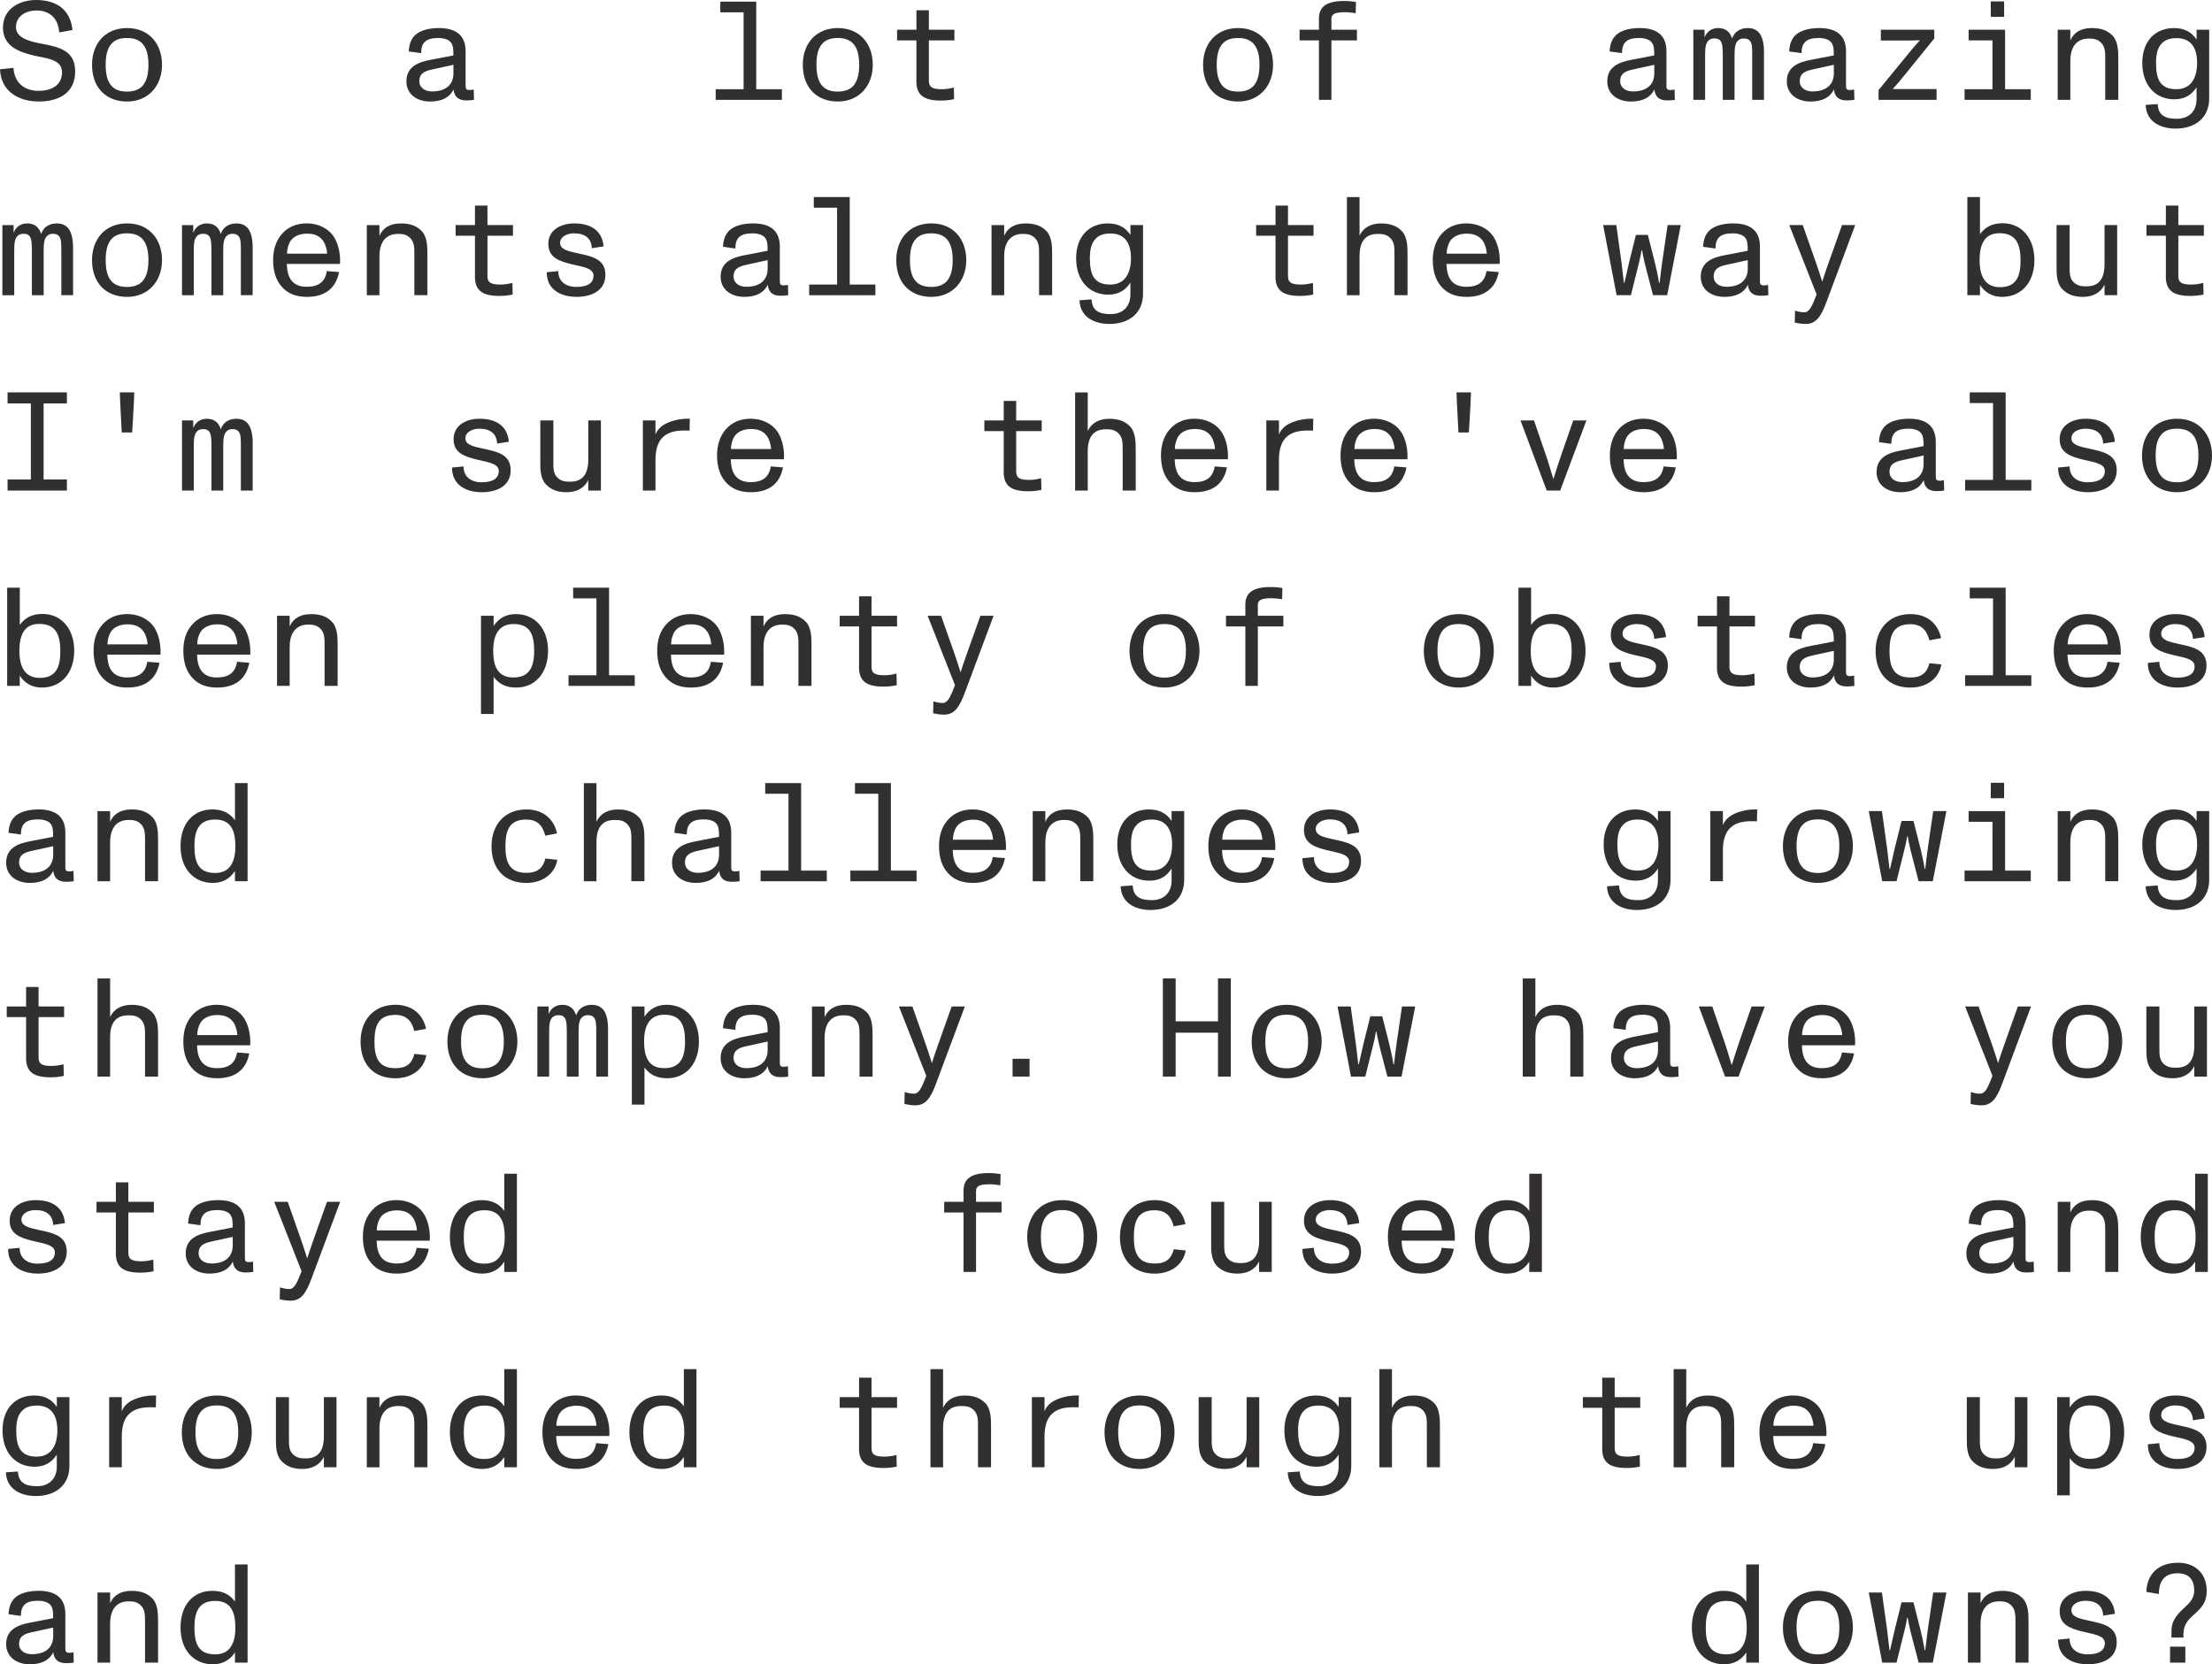 <?xml version="1.0" encoding="UTF-8"?><svg id="Layer_2" xmlns="http://www.w3.org/2000/svg" viewBox="0 0 883.07 664.54"><defs><style>.cls-1{fill:#312f2f;}</style></defs><g id="Layer_3"><path class="cls-1" d="m0,27.66l5.38-.56c.34,5.94,4.37,9.18,9.97,9.18,4.93,0,9.41-2.02,9.41-7.39s-6.27-5.49-11.7-6.83c-5.66-1.4-11.87-3.7-11.87-11.03C1.18,3.19,8.23,0,14.39,0c7.34,0,13.55,3.08,14.56,11.98l-5.32.95c-.34-5.49-3.7-8.74-9.02-8.74-4.48,0-8.23,2.35-8.23,6.66s5.43,5.71,10.3,6.61c7.22,1.34,13.33,2.91,13.33,11.03,0,9.46-7.73,12.04-14.5,12.04-8.12,0-15.18-4.09-15.51-12.88Z"/><path class="cls-1" d="m36.74,25.87c0-8.51,5.32-14.67,14-14.67s13.94,6.22,13.94,14.67-5.54,14.67-13.94,14.67-14-5.54-14-14.67Zm20.22,8.34c1.62-1.85,2.3-4.7,2.3-8.34s-.67-6.55-2.35-8.4c-1.34-1.46-3.3-2.3-6.16-2.3s-4.76.73-6.1,2.13c-1.79,1.85-2.46,4.82-2.46,8.57s.67,6.72,2.46,8.57c1.34,1.4,3.3,2.13,6.1,2.13s4.87-.84,6.22-2.35Z"/><path class="cls-1" d="m189.25,39.87c-1.06.17-2.02.22-3.14.22-3.08,0-4.76-1.46-5.04-4.37-1.57,3.19-4.65,4.82-9.41,4.82s-9.41-2.58-9.41-8.06c0-6.05,5.1-7.73,9.52-8.57l9.24-1.79c0-2.52-.11-3.92-.95-5.1-.78-1.12-2.63-1.85-5.1-1.85-4.87,0-6.83,1.79-6.83,6.05l-4.93-.67c.11-3.36,1.29-5.82,3.47-7.28,2.02-1.34,4.98-2.07,8.57-2.07,7.06,0,10.64,3.14,10.64,9.24v13.38c0,1.46,0,2.13,1.62,2.13.45,0,.9-.06,1.62-.22l.11,4.14Zm-8.23-10.58v-3.42l-8.46,1.85c-2.97.67-5.15,1.51-5.15,4.7,0,2.63,2.3,4.09,5.04,4.09,6.1,0,8.57-3.19,8.57-7.22Z"/><path class="cls-1" d="m301.9,35.62h10.25v4.26h-26.43v-4.26h11.14V4.93h-9.3V.67h14.34v34.94Z"/><path class="cls-1" d="m320.49,25.87c0-8.51,5.32-14.67,14-14.67s13.94,6.22,13.94,14.67-5.54,14.67-13.94,14.67-14-5.54-14-14.67Zm20.22,8.34c1.62-1.85,2.3-4.7,2.3-8.34s-.67-6.55-2.35-8.4c-1.34-1.46-3.3-2.3-6.16-2.3s-4.76.73-6.1,2.13c-1.79,1.85-2.46,4.82-2.46,8.57s.67,6.72,2.46,8.57c1.34,1.4,3.3,2.13,6.1,2.13s4.87-.84,6.22-2.35Z"/><path class="cls-1" d="m365.85,32.37v-16.24h-7.73v-4.26h7.73v-7.78h4.98v7.78h10.19v4.26h-10.19v16.07c0,2.63,1.34,3.42,5.26,3.42,1.51,0,3.36-.28,4.7-.67l.11,4.65c-1.18.28-3.25.56-5.21.56-6.83,0-9.86-2.13-9.86-7.78Z"/><path class="cls-1" d="m480.29,25.87c0-8.51,5.32-14.67,14-14.67s13.94,6.22,13.94,14.67-5.54,14.67-13.94,14.67-14-5.54-14-14.67Zm20.22,8.34c1.62-1.85,2.3-4.7,2.3-8.34s-.67-6.55-2.35-8.4c-1.34-1.46-3.3-2.3-6.16-2.3s-4.76.73-6.1,2.13c-1.79,1.85-2.46,4.82-2.46,8.57s.67,6.72,2.46,8.57c1.34,1.4,3.3,2.13,6.1,2.13s4.87-.84,6.22-2.35Z"/><path class="cls-1" d="m526.54,39.87v-23.74h-7.73v-4.26h7.73v-4.54c0-4.54,2.97-6.94,10.02-6.94,1.9,0,3.92.22,4.76.39l-.11,4.48c-1.29-.22-2.91-.39-4.37-.39-3.75,0-5.32.73-5.32,2.58v4.42h10.19v4.26h-10.19v23.74h-4.98Z"/><path class="cls-1" d="m668.65,39.87c-1.06.17-2.02.22-3.14.22-3.08,0-4.76-1.46-5.04-4.37-1.57,3.19-4.65,4.82-9.41,4.82s-9.41-2.58-9.41-8.06c0-6.05,5.1-7.73,9.52-8.57l9.24-1.79c0-2.52-.11-3.92-.95-5.1-.78-1.12-2.63-1.85-5.1-1.85-4.87,0-6.83,1.79-6.83,6.05l-4.93-.67c.11-3.36,1.29-5.82,3.47-7.28,2.02-1.34,4.98-2.07,8.57-2.07,7.06,0,10.64,3.14,10.64,9.24v13.38c0,1.46,0,2.13,1.62,2.13.45,0,.9-.06,1.62-.22l.11,4.14Zm-8.23-10.58v-3.42l-8.46,1.85c-2.97.67-5.15,1.51-5.15,4.7,0,2.63,2.3,4.09,5.04,4.09,6.1,0,8.57-3.19,8.57-7.22Z"/><path class="cls-1" d="m704.21,21.11v18.76h-4.7v-17.58c0-3.19,0-5.04-1.01-6.1-.5-.56-1.29-.84-2.35-.84-.9,0-1.74.22-2.46,1.01-1.01,1.12-1.23,2.69-1.23,6.1v17.42h-4.7v-17.58c0-3.08-.11-5.04-.95-6.05-.56-.67-1.29-.9-2.41-.9-.9,0-1.9.28-2.46.95-1.06,1.23-1.23,2.8-1.23,6.16v17.42h-4.7V11.87h4.48v3.08c.34-.84.73-1.51,1.29-2.07,1.01-1.06,2.46-1.68,4.2-1.68,2.86,0,4.7,1.51,5.49,4.2.45-1.18,1.06-2.13,1.9-2.8,1.12-.9,2.58-1.4,4.31-1.4,4.42,0,6.55,3.02,6.55,9.91Z"/><path class="cls-1" d="m740.33,39.87c-1.06.17-2.02.22-3.14.22-3.08,0-4.76-1.46-5.04-4.37-1.57,3.19-4.65,4.82-9.41,4.82s-9.41-2.58-9.41-8.06c0-6.05,5.1-7.73,9.52-8.57l9.24-1.79c0-2.52-.11-3.92-.95-5.1-.78-1.12-2.63-1.85-5.1-1.85-4.87,0-6.83,1.79-6.83,6.05l-4.93-.67c.11-3.36,1.29-5.82,3.47-7.28,2.02-1.34,4.98-2.07,8.57-2.07,7.06,0,10.64,3.14,10.64,9.24v13.38c0,1.46,0,2.13,1.62,2.13.45,0,.9-.06,1.62-.22l.11,4.14Zm-8.23-10.58v-3.42l-8.46,1.85c-2.97.67-5.15,1.51-5.15,4.7,0,2.63,2.3,4.09,5.04,4.09,6.1,0,8.57-3.19,8.57-7.22Z"/><path class="cls-1" d="m749.96,39.87v-3.92l13.33-16.24c.78-.95,2.07-2.41,3.14-3.58v-.06c-1.62.06-3.64.11-4.7.11h-10.86v-4.31h21.34v3.47l-12.99,16.02c-.39.5-1.85,2.24-3.53,4.09v.11h17.42v4.31h-23.13Z"/><path class="cls-1" d="m800.47,35.62h10.25v4.26h-26.43v-4.26h11.14v-19.49h-9.52v-4.26h14.56v23.74Zm-.39-35.06v6.16h-5.32V.56h5.32Z"/><path class="cls-1" d="m845.66,23.24v16.63h-5.21v-16.35c0-2.58,0-4.82-1.68-6.5-1.57-1.57-3.42-1.62-4.98-1.62-2.46,0-7.28,1.01-7.28,9.02v15.46h-5.04V11.87h5.04v4.26c1.4-3.14,4.14-4.93,8.62-4.93,3.7,0,6.33,1.01,8.34,3.14,2.18,2.35,2.18,6.44,2.18,8.9Z"/><path class="cls-1" d="m876.91,11.87h5.04v27.38c0,7.5-5.21,12.1-13.44,12.1-5.54,0-11.65-2.41-11.93-9.46l4.82-.34c.22,4.65,3.19,5.88,7.67,5.88s7.84-2.74,7.84-7.84v-4.76c-2.07,3.25-4.98,4.82-8.85,4.82-7.73,0-12.82-5.77-12.82-14.5s5.15-13.94,12.66-13.94c4.2,0,7.06,1.62,9.02,4.59v-3.92Zm.22,13.27c0-6.61-2.91-9.91-8.18-9.91-2.86,0-4.82.78-6.1,2.3-1.57,1.68-2.13,4.31-2.13,7.62,0,6.55,1.68,10.47,8.12,10.47,2.63,0,4.48-.9,5.77-2.3,1.85-2.02,2.52-5.15,2.52-8.18Z"/><path class="cls-1" d="m29.18,99.11v18.76h-4.7v-17.58c0-3.19,0-5.04-1.01-6.1-.5-.56-1.29-.84-2.35-.84-.9,0-1.74.22-2.46,1.01-1.01,1.12-1.23,2.69-1.23,6.1v17.42h-4.7v-17.58c0-3.08-.11-5.04-.95-6.05-.56-.67-1.29-.9-2.41-.9-.9,0-1.9.28-2.46.95-1.06,1.23-1.23,2.8-1.23,6.16v17.42H.95v-28h4.48v3.08c.34-.84.73-1.51,1.29-2.07,1.01-1.06,2.46-1.68,4.2-1.68,2.86,0,4.7,1.51,5.49,4.2.45-1.18,1.06-2.13,1.9-2.8,1.12-.9,2.58-1.4,4.31-1.4,4.42,0,6.55,3.02,6.55,9.91Z"/><path class="cls-1" d="m36.74,103.87c0-8.51,5.32-14.67,14-14.67s13.94,6.22,13.94,14.67-5.54,14.67-13.94,14.67-14-5.54-14-14.67Zm20.22,8.34c1.62-1.85,2.3-4.7,2.3-8.34s-.67-6.55-2.35-8.4c-1.34-1.46-3.3-2.3-6.16-2.3s-4.76.73-6.1,2.13c-1.79,1.85-2.46,4.82-2.46,8.57s.67,6.72,2.46,8.57c1.34,1.4,3.3,2.13,6.1,2.13s4.87-.84,6.22-2.35Z"/><path class="cls-1" d="m100.86,99.11v18.76h-4.7v-17.58c0-3.19,0-5.04-1.01-6.1-.5-.56-1.29-.84-2.35-.84-.9,0-1.74.22-2.46,1.01-1.01,1.12-1.23,2.69-1.23,6.1v17.42h-4.7v-17.58c0-3.08-.11-5.04-.95-6.05-.56-.67-1.29-.9-2.41-.9-.9,0-1.9.28-2.46.95-1.06,1.23-1.23,2.8-1.23,6.16v17.42h-4.7v-28h4.48v3.08c.34-.84.73-1.51,1.29-2.07,1.01-1.06,2.46-1.68,4.2-1.68,2.86,0,4.7,1.51,5.49,4.2.45-1.18,1.06-2.13,1.9-2.8,1.12-.9,2.58-1.4,4.31-1.4,4.42,0,6.55,3.02,6.55,9.91Z"/><path class="cls-1" d="m135.74,105.38h-21.22c.11,6.16,2.69,9.13,7.95,9.13,4.76,0,7.34-2.02,8.01-6.27l4.87.39c-1.23,6.55-5.71,9.91-12.82,9.91-4.31,0-7.67-1.29-10.08-4.09-2.35-2.63-3.42-6.27-3.42-10.64,0-4.14,1.18-7.78,3.53-10.42,2.46-2.8,5.88-4.2,9.91-4.2,4.42,0,8.62,1.9,10.92,5.54,1.68,2.69,2.58,6.66,2.35,10.64Zm-19.82-9.07c-1.01,1.68-1.34,3.58-1.34,4.98h16.02c-.06-1.51-.62-3.64-1.51-4.98-1.46-2.13-3.53-3.02-6.55-3.02s-5.49,1.18-6.61,3.02Z"/><path class="cls-1" d="m170.63,101.24v16.63h-5.21v-16.35c0-2.58,0-4.82-1.68-6.5-1.57-1.57-3.42-1.62-4.98-1.62-2.46,0-7.28,1.01-7.28,9.02v15.46h-5.04v-28h5.04v4.26c1.4-3.14,4.14-4.93,8.62-4.93,3.7,0,6.33,1.01,8.34,3.14,2.18,2.35,2.18,6.44,2.18,8.9Z"/><path class="cls-1" d="m189.62,110.37v-16.24h-7.73v-4.26h7.73v-7.78h4.98v7.78h10.19v4.26h-10.19v16.07c0,2.63,1.34,3.42,5.26,3.42,1.51,0,3.36-.28,4.7-.67l.11,4.65c-1.18.28-3.25.56-5.21.56-6.83,0-9.86-2.13-9.86-7.78Z"/><path class="cls-1" d="m218.29,108.69l4.59-.45c-.06,3.92,2.8,6.33,7.17,6.33,4.59,0,6.89-1.57,6.89-4.54,0-3.19-5.15-3.58-9.02-4.59-4.54-1.18-9.02-2.52-9.02-8.06,0-5.82,5.38-8.18,10.36-8.18,5.94,0,11.09,2.35,11.7,9.18l-4.7.73c-.11-3.86-2.63-5.94-7.06-5.94-2.74,0-5.6,1.29-5.6,3.86s3.36,3.3,6.72,4.03c5.6,1.23,11.37,2.13,11.37,8.68s-5.88,8.79-11.54,8.79c-6.27,0-11.93-2.91-11.87-9.86Z"/><path class="cls-1" d="m314.69,117.87c-1.06.17-2.02.22-3.14.22-3.08,0-4.76-1.46-5.04-4.37-1.57,3.19-4.65,4.82-9.41,4.82s-9.41-2.58-9.41-8.06c0-6.05,5.1-7.73,9.52-8.57l9.24-1.79c0-2.52-.11-3.92-.95-5.1-.78-1.12-2.63-1.85-5.1-1.85-4.87,0-6.83,1.79-6.83,6.05l-4.93-.67c.11-3.36,1.29-5.82,3.47-7.28,2.02-1.34,4.98-2.07,8.57-2.07,7.06,0,10.64,3.14,10.64,9.24v13.38c0,1.46,0,2.13,1.62,2.13.45,0,.9-.06,1.62-.22l.11,4.14Zm-8.23-10.58v-3.42l-8.46,1.85c-2.97.67-5.15,1.51-5.15,4.7,0,2.63,2.3,4.09,5.04,4.09,6.1,0,8.57-3.19,8.57-7.22Z"/><path class="cls-1" d="m339.22,113.62h10.25v4.26h-26.43v-4.26h11.14v-30.69h-9.3v-4.26h14.34v34.94Z"/><path class="cls-1" d="m357.81,103.87c0-8.51,5.32-14.67,14-14.67s13.94,6.22,13.94,14.67-5.54,14.67-13.94,14.67-14-5.54-14-14.67Zm20.22,8.34c1.62-1.85,2.3-4.7,2.3-8.34s-.67-6.55-2.35-8.4c-1.34-1.46-3.3-2.3-6.16-2.3s-4.76.73-6.1,2.13c-1.79,1.85-2.46,4.82-2.46,8.57s.67,6.72,2.46,8.57c1.34,1.4,3.3,2.13,6.1,2.13s4.87-.84,6.22-2.35Z"/><path class="cls-1" d="m420.03,101.24v16.63h-5.21v-16.35c0-2.58,0-4.82-1.68-6.5-1.57-1.57-3.42-1.62-4.98-1.62-2.46,0-7.28,1.01-7.28,9.02v15.46h-5.04v-28h5.04v4.26c1.4-3.14,4.14-4.93,8.62-4.93,3.7,0,6.33,1.01,8.34,3.14,2.18,2.35,2.18,6.44,2.18,8.9Z"/><path class="cls-1" d="m451.28,89.87h5.04v27.38c0,7.5-5.21,12.1-13.44,12.1-5.54,0-11.65-2.41-11.93-9.46l4.82-.34c.22,4.65,3.19,5.88,7.67,5.88s7.84-2.74,7.84-7.84v-4.76c-2.07,3.25-4.98,4.82-8.85,4.82-7.73,0-12.82-5.77-12.82-14.5s5.15-13.94,12.66-13.94c4.2,0,7.06,1.62,9.02,4.59v-3.92Zm.22,13.27c0-6.61-2.91-9.91-8.18-9.91-2.86,0-4.82.78-6.1,2.3-1.57,1.68-2.13,4.31-2.13,7.62,0,6.55,1.68,10.47,8.12,10.47,2.63,0,4.48-.9,5.77-2.3,1.85-2.02,2.52-5.15,2.52-8.18Z"/><path class="cls-1" d="m509.21,110.37v-16.24h-7.73v-4.26h7.73v-7.78h4.98v7.78h10.19v4.26h-10.19v16.07c0,2.63,1.34,3.42,5.26,3.42,1.51,0,3.36-.28,4.7-.67l.11,4.65c-1.18.28-3.25.56-5.21.56-6.83,0-9.86-2.13-9.86-7.78Z"/><path class="cls-1" d="m561.91,101.13v16.74h-5.21v-16.46c0-2.58,0-4.7-1.68-6.38-1.57-1.57-3.42-1.62-4.98-1.62-2.52,0-7.28.62-7.28,8.74v15.74h-5.04v-39.2h5.04v15.4c1.57-3.36,4.7-4.87,8.62-4.87,3.7,0,6.33,1.01,8.34,3.14,2.18,2.35,2.18,6.44,2.18,8.79Z"/><path class="cls-1" d="m598.7,105.38h-21.22c.11,6.16,2.69,9.13,7.95,9.13,4.76,0,7.34-2.02,8.01-6.27l4.87.39c-1.23,6.55-5.71,9.91-12.82,9.91-4.31,0-7.67-1.29-10.08-4.09-2.35-2.63-3.42-6.27-3.42-10.64,0-4.14,1.18-7.78,3.53-10.42,2.46-2.8,5.88-4.2,9.91-4.2,4.42,0,8.62,1.9,10.92,5.54,1.68,2.69,2.58,6.66,2.35,10.64Zm-19.82-9.07c-1.01,1.68-1.34,3.58-1.34,4.98h16.02c-.06-1.51-.62-3.64-1.51-4.98-1.46-2.13-3.53-3.02-6.55-3.02s-5.49,1.18-6.61,3.02Z"/><path class="cls-1" d="m645.38,117.87l-5.38-28h5.26l2.07,14.95.95,8.12h.22c.45-2.02,1.51-6.78,1.85-8.12l2.74-11.03h4.76l2.8,11.03c.45,1.85,1.23,5.26,1.68,8.12h.22c.45-3.58.67-5.88,1.01-8.12l2.18-14.95h5.26l-5.43,28h-5.66l-2.74-10.53c-.28-1.06-1.18-4.59-1.62-7.39h-.22c-.39,2.63-1.18,5.6-1.62,7.39l-2.63,10.53h-5.71Z"/><path class="cls-1" d="m705.97,117.87c-1.06.17-2.02.22-3.14.22-3.08,0-4.76-1.46-5.04-4.37-1.57,3.19-4.65,4.82-9.41,4.82s-9.41-2.58-9.41-8.06c0-6.05,5.1-7.73,9.52-8.57l9.24-1.79c0-2.52-.11-3.92-.95-5.1-.78-1.12-2.63-1.85-5.1-1.85-4.87,0-6.83,1.79-6.83,6.05l-4.93-.67c.11-3.36,1.29-5.82,3.47-7.28,2.02-1.34,4.98-2.07,8.57-2.07,7.06,0,10.64,3.14,10.64,9.24v13.38c0,1.46,0,2.13,1.62,2.13.45,0,.9-.06,1.62-.22l.11,4.14Zm-8.23-10.58v-3.42l-8.46,1.85c-2.97.67-5.15,1.51-5.15,4.7,0,2.63,2.3,4.09,5.04,4.09,6.1,0,8.57-3.19,8.57-7.22Z"/><path class="cls-1" d="m735.37,89.87h5.26l-11.42,30.58c-2.13,5.77-4.14,8.9-8.29,8.9-1.4,0-3.02-.22-4.42-.56l.11-4.76c1.01.34,2.3.67,3.64.67,2.13,0,3.08-2.3,4.98-7.11l-10.92-27.72h5.38l5.32,15.12c.67,1.9,1.57,4.65,2.46,7.5.67-2.07.95-3.14,2.52-7.5l5.38-15.12Z"/><path class="cls-1" d="m812.17,103.87c0,9.13-5.43,14.67-12.88,14.67-3.75,0-6.78-1.57-8.85-4.76v4.09h-5.04v-39.2h5.04v14.84c2.13-2.97,5.1-4.37,9.02-4.37,7.56,0,12.71,5.88,12.71,14.73Zm-5.54,0c0-6.72-2.07-10.75-8.34-10.75-3.02,0-4.93,1.06-6.1,2.74-1.51,2.13-1.9,5.15-1.9,8.06,0,7.06,2.74,10.75,8.12,10.75,3.08,0,5.1-.95,6.38-2.69,1.4-1.85,1.85-4.65,1.85-8.12Z"/><path class="cls-1" d="m840.17,89.87h5.04v28h-5.04v-4.2c-1.51,3.19-4.65,4.87-8.62,4.87-3.64,0-6.27-1.01-8.29-3.14-2.24-2.35-2.24-6.05-2.24-8.79v-16.74h5.21v16.46c0,2.58-.06,4.76,1.62,6.38,1.62,1.57,3.47,1.62,5.1,1.62,2.52,0,7.22-.62,7.22-8.74v-15.74Z"/><path class="cls-1" d="m864.65,110.37v-16.24h-7.73v-4.26h7.73v-7.78h4.98v7.78h10.19v4.26h-10.19v16.07c0,2.63,1.34,3.42,5.26,3.42,1.51,0,3.36-.28,4.7-.67l.11,4.65c-1.18.28-3.25.56-5.21.56-6.83,0-9.86-2.13-9.86-7.78Z"/><path class="cls-1" d="m26.71,161.1h-9.3v30.35h9.3v4.42H3.02v-4.42h9.3v-30.35H3.02v-4.42h23.69v4.42Z"/><path class="cls-1" d="m48.61,172.69c0-1.01-.67-11.37-.78-16.02h5.77c-.11,4.65-.78,15.01-.84,16.02h-4.14Z"/><path class="cls-1" d="m100.86,177.11v18.76h-4.7v-17.58c0-3.19,0-5.04-1.01-6.1-.5-.56-1.29-.84-2.35-.84-.9,0-1.74.22-2.46,1.01-1.01,1.12-1.23,2.69-1.23,6.1v17.42h-4.7v-17.58c0-3.08-.11-5.04-.95-6.05-.56-.67-1.29-.9-2.41-.9-.9,0-1.9.28-2.46.95-1.06,1.23-1.23,2.8-1.23,6.16v17.42h-4.7v-28h4.48v3.08c.34-.84.73-1.51,1.29-2.07,1.01-1.06,2.46-1.68,4.2-1.68,2.86,0,4.7,1.51,5.49,4.2.45-1.18,1.06-2.13,1.9-2.8,1.12-.9,2.58-1.4,4.31-1.4,4.42,0,6.55,3.02,6.55,9.91Z"/><path class="cls-1" d="m180.47,186.69l4.59-.45c-.06,3.92,2.8,6.33,7.17,6.33,4.59,0,6.89-1.57,6.89-4.54,0-3.19-5.15-3.58-9.02-4.59-4.54-1.18-9.02-2.52-9.02-8.06,0-5.82,5.38-8.18,10.36-8.18,5.94,0,11.09,2.35,11.7,9.18l-4.7.73c-.11-3.86-2.63-5.94-7.06-5.94-2.74,0-5.6,1.29-5.6,3.86s3.36,3.3,6.72,4.03c5.6,1.23,11.37,2.13,11.37,8.68s-5.88,8.79-11.54,8.79c-6.27,0-11.93-2.91-11.87-9.86Z"/><path class="cls-1" d="m234.85,167.87h5.04v28h-5.04v-4.2c-1.51,3.19-4.65,4.87-8.62,4.87-3.64,0-6.27-1.01-8.29-3.14-2.24-2.35-2.24-6.05-2.24-8.79v-16.74h5.21v16.46c0,2.58-.06,4.76,1.62,6.38,1.62,1.57,3.47,1.62,5.1,1.62,2.52,0,7.22-.62,7.22-8.74v-15.74Z"/><path class="cls-1" d="m275.39,167.2l-.11,4.76c-.56-.06-1.4-.06-2.18-.06-6.22,0-11.42,2.18-11.42,11.65v12.32h-5.04v-28h5.04v5.66c1.29-3.64,5.66-5.71,11.03-6.27.56-.06,2.13-.06,2.69-.06Z"/><path class="cls-1" d="m312.97,183.38h-21.22c.11,6.16,2.69,9.13,7.95,9.13,4.76,0,7.34-2.02,8.01-6.27l4.87.39c-1.23,6.55-5.71,9.91-12.82,9.91-4.31,0-7.67-1.29-10.08-4.09-2.35-2.63-3.42-6.27-3.42-10.64,0-4.14,1.18-7.78,3.53-10.42,2.46-2.8,5.88-4.2,9.91-4.2,4.42,0,8.62,1.9,10.92,5.54,1.68,2.69,2.58,6.66,2.35,10.64Zm-19.82-9.07c-1.01,1.68-1.34,3.58-1.34,4.98h16.02c-.06-1.51-.62-3.64-1.51-4.98-1.46-2.13-3.53-3.02-6.55-3.02s-5.49,1.18-6.61,3.02Z"/><path class="cls-1" d="m400.7,188.37v-16.24h-7.73v-4.26h7.73v-7.78h4.98v7.78h10.19v4.26h-10.19v16.07c0,2.63,1.34,3.42,5.26,3.42,1.51,0,3.36-.28,4.7-.67l.11,4.65c-1.18.28-3.25.56-5.21.56-6.83,0-9.86-2.13-9.86-7.78Z"/><path class="cls-1" d="m453.4,179.13v16.74h-5.21v-16.46c0-2.58,0-4.7-1.68-6.38-1.57-1.57-3.42-1.62-4.98-1.62-2.52,0-7.28.62-7.28,8.74v15.74h-5.04v-39.2h5.04v15.4c1.57-3.36,4.7-4.87,8.62-4.87,3.7,0,6.33,1.01,8.34,3.14,2.18,2.35,2.18,6.44,2.18,8.79Z"/><path class="cls-1" d="m490.19,183.38h-21.22c.11,6.16,2.69,9.13,7.95,9.13,4.76,0,7.34-2.02,8.01-6.27l4.87.39c-1.23,6.55-5.71,9.91-12.82,9.91-4.31,0-7.67-1.29-10.08-4.09-2.35-2.63-3.42-6.27-3.42-10.64,0-4.14,1.18-7.78,3.53-10.42,2.46-2.8,5.88-4.2,9.91-4.2,4.42,0,8.62,1.9,10.92,5.54,1.68,2.69,2.58,6.66,2.35,10.64Zm-19.82-9.07c-1.01,1.68-1.34,3.58-1.34,4.98h16.02c-.06-1.51-.62-3.64-1.51-4.98-1.46-2.13-3.53-3.02-6.55-3.02s-5.49,1.18-6.61,3.02Z"/><path class="cls-1" d="m524.29,167.2l-.11,4.76c-.56-.06-1.4-.06-2.18-.06-6.22,0-11.42,2.18-11.42,11.65v12.32h-5.04v-28h5.04v5.66c1.29-3.64,5.66-5.71,11.03-6.27.56-.06,2.13-.06,2.69-.06Z"/><path class="cls-1" d="m561.87,183.38h-21.22c.11,6.16,2.69,9.13,7.95,9.13,4.76,0,7.34-2.02,8.01-6.27l4.87.39c-1.23,6.55-5.71,9.91-12.82,9.91-4.31,0-7.67-1.29-10.08-4.09-2.35-2.63-3.42-6.27-3.42-10.64,0-4.14,1.18-7.78,3.53-10.42,2.46-2.8,5.88-4.2,9.91-4.2,4.42,0,8.62,1.9,10.92,5.54,1.68,2.69,2.58,6.66,2.35,10.64Zm-19.82-9.07c-1.01,1.68-1.34,3.58-1.34,4.98h16.02c-.06-1.51-.62-3.64-1.51-4.98-1.46-2.13-3.53-3.02-6.55-3.02s-5.49,1.18-6.61,3.02Z"/><path class="cls-1" d="m582.25,172.69c0-1.01-.67-11.37-.78-16.02h5.77c-.11,4.65-.78,15.01-.84,16.02h-4.14Z"/><path class="cls-1" d="m617.48,195.87l-10.47-28h5.38l4.98,14.5c.5,1.46,1.4,4.37,2.74,8.85h.06c1.29-3.92,1.79-5.82,2.86-8.85l5.04-14.5h5.26l-10.47,28h-5.38Z"/><path class="cls-1" d="m669.39,183.38h-21.22c.11,6.16,2.69,9.13,7.95,9.13,4.76,0,7.34-2.02,8.01-6.27l4.87.39c-1.23,6.55-5.71,9.91-12.82,9.91-4.31,0-7.67-1.29-10.08-4.09-2.35-2.63-3.42-6.27-3.42-10.64,0-4.14,1.18-7.78,3.53-10.42,2.46-2.8,5.88-4.2,9.91-4.2,4.42,0,8.62,1.9,10.92,5.54,1.68,2.69,2.58,6.66,2.35,10.64Zm-19.82-9.07c-1.01,1.68-1.34,3.58-1.34,4.98h16.02c-.06-1.51-.62-3.64-1.51-4.98-1.46-2.13-3.53-3.02-6.55-3.02s-5.49,1.18-6.61,3.02Z"/><path class="cls-1" d="m776.17,195.87c-1.06.17-2.02.22-3.14.22-3.08,0-4.76-1.46-5.04-4.37-1.57,3.19-4.65,4.82-9.41,4.82s-9.41-2.58-9.41-8.06c0-6.05,5.1-7.73,9.52-8.57l9.24-1.79c0-2.52-.11-3.92-.95-5.1-.78-1.12-2.63-1.85-5.1-1.85-4.87,0-6.83,1.79-6.83,6.05l-4.93-.67c.11-3.36,1.29-5.82,3.47-7.28,2.02-1.34,4.98-2.07,8.57-2.07,7.06,0,10.64,3.14,10.64,9.24v13.38c0,1.46,0,2.13,1.62,2.13.45,0,.9-.06,1.62-.22l.11,4.14Zm-8.23-10.58v-3.42l-8.46,1.85c-2.97.67-5.15,1.51-5.15,4.7,0,2.63,2.3,4.09,5.04,4.09,6.1,0,8.57-3.19,8.57-7.22Z"/><path class="cls-1" d="m800.69,191.62h10.25v4.26h-26.43v-4.26h11.14v-30.69h-9.3v-4.26h14.34v34.94Z"/><path class="cls-1" d="m821.64,186.69l4.59-.45c-.06,3.92,2.8,6.33,7.17,6.33,4.59,0,6.89-1.57,6.89-4.54,0-3.19-5.15-3.58-9.02-4.59-4.54-1.18-9.02-2.52-9.02-8.06,0-5.82,5.38-8.18,10.36-8.18,5.94,0,11.09,2.35,11.7,9.18l-4.7.73c-.11-3.86-2.63-5.94-7.06-5.94-2.74,0-5.6,1.29-5.6,3.86s3.36,3.3,6.72,4.03c5.6,1.23,11.37,2.13,11.37,8.68s-5.88,8.79-11.54,8.79c-6.27,0-11.93-2.91-11.87-9.86Z"/><path class="cls-1" d="m855.13,181.87c0-8.51,5.32-14.67,14-14.67s13.94,6.22,13.94,14.67-5.54,14.67-13.94,14.67-14-5.54-14-14.67Zm20.22,8.34c1.62-1.85,2.3-4.7,2.3-8.34s-.67-6.55-2.35-8.4c-1.34-1.46-3.3-2.3-6.16-2.3s-4.76.73-6.1,2.13c-1.79,1.85-2.46,4.82-2.46,8.57s.67,6.72,2.46,8.57c1.34,1.4,3.3,2.13,6.1,2.13s4.87-.84,6.22-2.35Z"/><path class="cls-1" d="m29.62,259.87c0,9.13-5.43,14.67-12.88,14.67-3.75,0-6.78-1.57-8.85-4.76v4.09H2.86v-39.2h5.04v14.84c2.13-2.97,5.1-4.37,9.02-4.37,7.56,0,12.71,5.88,12.71,14.73Zm-5.54,0c0-6.72-2.07-10.75-8.34-10.75-3.02,0-4.93,1.06-6.1,2.74-1.51,2.13-1.9,5.15-1.9,8.06,0,7.06,2.74,10.75,8.12,10.75,3.08,0,5.1-.95,6.38-2.69,1.4-1.85,1.85-4.65,1.85-8.12Z"/><path class="cls-1" d="m64.06,261.38h-21.22c.11,6.16,2.69,9.13,7.95,9.13,4.76,0,7.34-2.02,8.01-6.27l4.87.39c-1.23,6.55-5.71,9.91-12.82,9.91-4.31,0-7.67-1.29-10.08-4.09-2.35-2.63-3.42-6.27-3.42-10.64s1.18-7.78,3.53-10.42c2.46-2.8,5.88-4.2,9.91-4.2,4.42,0,8.62,1.9,10.92,5.54,1.68,2.69,2.58,6.66,2.35,10.64Zm-19.82-9.07c-1.01,1.68-1.34,3.58-1.34,4.98h16.02c-.06-1.51-.62-3.64-1.51-4.98-1.46-2.13-3.53-3.02-6.55-3.02s-5.49,1.18-6.61,3.02Z"/><path class="cls-1" d="m99.9,261.38h-21.22c.11,6.16,2.69,9.13,7.95,9.13,4.76,0,7.34-2.02,8.01-6.27l4.87.39c-1.23,6.55-5.71,9.91-12.82,9.91-4.31,0-7.67-1.29-10.08-4.09-2.35-2.63-3.42-6.27-3.42-10.64s1.18-7.78,3.53-10.42c2.46-2.8,5.88-4.2,9.91-4.2,4.42,0,8.62,1.9,10.92,5.54,1.68,2.69,2.58,6.66,2.35,10.64Zm-19.82-9.07c-1.01,1.68-1.34,3.58-1.34,4.98h16.02c-.06-1.51-.62-3.64-1.51-4.98-1.46-2.13-3.53-3.02-6.55-3.02s-5.49,1.18-6.61,3.02Z"/><path class="cls-1" d="m134.79,257.24v16.63h-5.21v-16.35c0-2.58,0-4.82-1.68-6.5-1.57-1.57-3.42-1.62-4.98-1.62-2.46,0-7.28,1.01-7.28,9.02v15.46h-5.04v-28h5.04v4.26c1.4-3.14,4.14-4.93,8.62-4.93,3.7,0,6.33,1.01,8.34,3.14,2.18,2.35,2.18,6.44,2.18,8.9Z"/><path class="cls-1" d="m218.79,259.87c0,8.85-5.15,14.67-12.71,14.67-3.92,0-6.89-1.34-9.02-4.31v14.84h-5.04v-39.2h5.04v4.09c2.07-3.19,5.1-4.76,8.85-4.76,7.45,0,12.88,5.54,12.88,14.67Zm-5.54,0c0-6.55-1.68-10.7-8.23-10.7-2.58,0-4.59.84-5.94,2.52-1.46,1.79-2.18,4.48-2.18,8.12,0,5.21,1.18,10.7,8.01,10.7,3.14,0,5.21-.95,6.55-2.86,1.29-1.74,1.79-4.54,1.79-7.78Z"/><path class="cls-1" d="m243.15,269.62h10.25v4.26h-26.43v-4.26h11.14v-30.69h-9.3v-4.26h14.34v34.94Z"/><path class="cls-1" d="m289.07,261.38h-21.22c.11,6.16,2.69,9.13,7.95,9.13,4.76,0,7.34-2.02,8.01-6.27l4.87.39c-1.23,6.55-5.71,9.91-12.82,9.91-4.31,0-7.67-1.29-10.08-4.09-2.35-2.63-3.42-6.27-3.42-10.64s1.18-7.78,3.53-10.42c2.46-2.8,5.88-4.2,9.91-4.2,4.42,0,8.62,1.9,10.92,5.54,1.68,2.69,2.58,6.66,2.35,10.64Zm-19.82-9.07c-1.01,1.68-1.34,3.58-1.34,4.98h16.02c-.06-1.51-.62-3.64-1.51-4.98-1.46-2.13-3.53-3.02-6.55-3.02s-5.49,1.18-6.61,3.02Z"/><path class="cls-1" d="m323.96,257.24v16.63h-5.21v-16.35c0-2.58,0-4.82-1.68-6.5-1.57-1.57-3.42-1.62-4.98-1.62-2.46,0-7.28,1.01-7.28,9.02v15.46h-5.04v-28h5.04v4.26c1.4-3.14,4.14-4.93,8.62-4.93,3.7,0,6.33,1.01,8.34,3.14,2.18,2.35,2.18,6.44,2.18,8.9Z"/><path class="cls-1" d="m342.95,266.37v-16.24h-7.73v-4.26h7.73v-7.78h4.98v7.78h10.19v4.26h-10.19v16.07c0,2.63,1.34,3.42,5.26,3.42,1.51,0,3.36-.28,4.7-.67l.11,4.65c-1.18.28-3.25.56-5.21.56-6.83,0-9.86-2.13-9.86-7.78Z"/><path class="cls-1" d="m391.39,245.87h5.26l-11.42,30.58c-2.13,5.77-4.14,8.9-8.29,8.9-1.4,0-3.02-.22-4.42-.56l.11-4.76c1.01.34,2.3.67,3.64.67,2.13,0,3.08-2.3,4.98-7.11l-10.92-27.72h5.38l5.32,15.12c.67,1.9,1.57,4.65,2.46,7.5.67-2.07.95-3.14,2.52-7.5l5.38-15.12Z"/><path class="cls-1" d="m450.92,259.87c0-8.51,5.32-14.67,14-14.67s13.94,6.22,13.94,14.67-5.54,14.67-13.94,14.67-14-5.54-14-14.67Zm20.22,8.34c1.62-1.85,2.3-4.7,2.3-8.34s-.67-6.55-2.35-8.4c-1.34-1.46-3.3-2.3-6.16-2.3s-4.76.73-6.1,2.13c-1.79,1.85-2.46,4.82-2.46,8.57s.67,6.72,2.46,8.57c1.34,1.4,3.3,2.13,6.1,2.13s4.87-.84,6.22-2.35Z"/><path class="cls-1" d="m497.17,273.87v-23.74h-7.73v-4.26h7.73v-4.54c0-4.54,2.97-6.94,10.02-6.94,1.9,0,3.92.22,4.76.39l-.11,4.48c-1.29-.22-2.91-.39-4.37-.39-3.75,0-5.32.73-5.32,2.58v4.42h10.19v4.26h-10.19v23.74h-4.98Z"/><path class="cls-1" d="m568.41,259.87c0-8.51,5.32-14.67,14-14.67s13.94,6.22,13.94,14.67-5.54,14.67-13.94,14.67-14-5.54-14-14.67Zm20.22,8.34c1.62-1.85,2.3-4.7,2.3-8.34s-.67-6.55-2.35-8.4c-1.34-1.46-3.3-2.3-6.16-2.3s-4.76.73-6.1,2.13c-1.79,1.85-2.46,4.82-2.46,8.57s.67,6.72,2.46,8.57c1.34,1.4,3.3,2.13,6.1,2.13s4.87-.84,6.22-2.35Z"/><path class="cls-1" d="m632.97,259.87c0,9.13-5.43,14.67-12.88,14.67-3.75,0-6.78-1.57-8.85-4.76v4.09h-5.04v-39.2h5.04v14.84c2.13-2.97,5.1-4.37,9.02-4.37,7.56,0,12.71,5.88,12.71,14.73Zm-5.54,0c0-6.72-2.07-10.75-8.34-10.75-3.02,0-4.93,1.06-6.1,2.74-1.51,2.13-1.9,5.15-1.9,8.06,0,7.06,2.74,10.75,8.12,10.75,3.08,0,5.1-.95,6.38-2.69,1.4-1.85,1.85-4.65,1.85-8.12Z"/><path class="cls-1" d="m642.44,264.69l4.59-.45c-.06,3.92,2.8,6.33,7.17,6.33,4.59,0,6.89-1.57,6.89-4.54,0-3.19-5.15-3.58-9.02-4.59-4.54-1.18-9.02-2.52-9.02-8.06,0-5.82,5.38-8.18,10.36-8.18,5.94,0,11.09,2.35,11.7,9.18l-4.7.73c-.11-3.86-2.63-5.94-7.06-5.94-2.74,0-5.6,1.29-5.6,3.86s3.36,3.3,6.72,4.03c5.6,1.23,11.37,2.13,11.37,8.68s-5.88,8.79-11.54,8.79c-6.27,0-11.93-2.91-11.87-9.86Z"/><path class="cls-1" d="m685.45,266.37v-16.24h-7.73v-4.26h7.73v-7.78h4.98v7.78h10.19v4.26h-10.19v16.07c0,2.63,1.34,3.42,5.26,3.42,1.51,0,3.36-.28,4.7-.67l.11,4.65c-1.18.28-3.25.56-5.21.56-6.83,0-9.86-2.13-9.86-7.78Z"/><path class="cls-1" d="m740.33,273.87c-1.06.17-2.02.22-3.14.22-3.08,0-4.76-1.46-5.04-4.37-1.57,3.19-4.65,4.82-9.41,4.82s-9.41-2.58-9.41-8.06c0-6.05,5.1-7.73,9.52-8.57l9.24-1.79c0-2.52-.11-3.92-.95-5.1-.78-1.12-2.63-1.85-5.1-1.85-4.87,0-6.83,1.79-6.83,6.05l-4.93-.67c.11-3.36,1.29-5.82,3.47-7.28,2.02-1.34,4.98-2.07,8.57-2.07,7.06,0,10.64,3.14,10.64,9.24v13.38c0,1.46,0,2.13,1.62,2.13.45,0,.9-.06,1.62-.22l.11,4.14Zm-8.23-10.58v-3.42l-8.46,1.85c-2.97.67-5.15,1.51-5.15,4.7,0,2.63,2.3,4.09,5.04,4.09,6.1,0,8.57-3.19,8.57-7.22Z"/><path class="cls-1" d="m748.78,259.87c0-8.62,5.32-14.67,13.89-14.67,7.11,0,11.14,4.26,12.26,9.58l-4.7.9c-.84-3.25-2.52-6.44-7.56-6.44-3.19,0-5.21.95-6.5,2.63-1.4,1.9-1.85,4.7-1.85,8.01,0,6.33,1.57,10.64,8.34,10.64,4.31,0,6.55-1.68,7.62-5.71l4.76.5c-1.01,5.66-5.88,9.24-12.38,9.24-8.57,0-13.89-5.49-13.89-14.67Z"/><path class="cls-1" d="m800.69,269.62h10.25v4.26h-26.43v-4.26h11.14v-30.69h-9.3v-4.26h14.34v34.94Z"/><path class="cls-1" d="m846.61,261.38h-21.22c.11,6.16,2.69,9.13,7.95,9.13,4.76,0,7.34-2.02,8.01-6.27l4.87.39c-1.23,6.55-5.71,9.91-12.82,9.91-4.31,0-7.67-1.29-10.08-4.09-2.35-2.63-3.42-6.27-3.42-10.64s1.18-7.78,3.53-10.42c2.46-2.8,5.88-4.2,9.91-4.2,4.42,0,8.62,1.9,10.92,5.54,1.68,2.69,2.58,6.66,2.35,10.64Zm-19.82-9.07c-1.01,1.68-1.34,3.58-1.34,4.98h16.02c-.06-1.51-.62-3.64-1.51-4.98-1.46-2.13-3.53-3.02-6.55-3.02s-5.49,1.18-6.61,3.02Z"/><path class="cls-1" d="m857.48,264.69l4.59-.45c-.06,3.92,2.8,6.33,7.17,6.33,4.59,0,6.89-1.57,6.89-4.54,0-3.19-5.15-3.58-9.02-4.59-4.54-1.18-9.02-2.52-9.02-8.06,0-5.82,5.38-8.18,10.36-8.18,5.94,0,11.09,2.35,11.7,9.18l-4.7.73c-.11-3.86-2.63-5.94-7.06-5.94-2.74,0-5.6,1.29-5.6,3.86s3.36,3.3,6.72,4.03c5.6,1.23,11.37,2.13,11.37,8.68s-5.88,8.79-11.54,8.79c-6.27,0-11.93-2.91-11.87-9.86Z"/><path class="cls-1" d="m29.46,351.87c-1.06.17-2.02.22-3.14.22-3.08,0-4.76-1.46-5.04-4.37-1.57,3.19-4.65,4.82-9.41,4.82s-9.41-2.58-9.41-8.06c0-6.05,5.1-7.73,9.52-8.57l9.24-1.79c0-2.52-.11-3.92-.95-5.1-.78-1.12-2.63-1.85-5.1-1.85-4.87,0-6.83,1.79-6.83,6.05l-4.93-.67c.11-3.36,1.29-5.82,3.47-7.28,2.02-1.34,4.98-2.07,8.57-2.07,7.06,0,10.64,3.14,10.64,9.24v13.38c0,1.46,0,2.13,1.62,2.13.45,0,.9-.06,1.62-.22l.11,4.14Zm-8.23-10.58v-3.42l-8.46,1.85c-2.97.67-5.15,1.51-5.15,4.7,0,2.63,2.3,4.09,5.04,4.09,6.1,0,8.57-3.19,8.57-7.22Z"/><path class="cls-1" d="m63.11,335.24v16.63h-5.21v-16.35c0-2.58,0-4.82-1.68-6.5-1.57-1.57-3.42-1.62-4.98-1.62-2.46,0-7.28,1.01-7.28,9.02v15.46h-5.04v-28h5.04v4.26c1.4-3.14,4.14-4.93,8.62-4.93,3.7,0,6.33,1.01,8.34,3.14,2.18,2.35,2.18,6.44,2.18,8.9Z"/><path class="cls-1" d="m93.8,312.67h5.04v39.2h-5.04v-4.09c-2.07,3.19-5.1,4.76-8.85,4.76-7.45,0-12.88-5.54-12.88-14.67s5.15-14.67,12.71-14.67c3.92,0,6.89,1.34,9.02,4.31v-14.84Zm.17,25.26c0-5.21-1.18-10.7-8.01-10.7-3.3,0-5.43,1.06-6.72,3.08-1.18,1.85-1.62,4.37-1.62,7.56,0,6.55,1.68,10.7,8.23,10.7,2.63,0,4.65-.84,5.99-2.58,1.4-1.79,2.13-4.48,2.13-8.06Z"/><path class="cls-1" d="m196.23,337.87c0-8.62,5.32-14.67,13.89-14.67,7.11,0,11.14,4.26,12.26,9.58l-4.7.9c-.84-3.25-2.52-6.44-7.56-6.44-3.19,0-5.21.95-6.5,2.63-1.4,1.9-1.85,4.7-1.85,8.01,0,6.33,1.57,10.64,8.34,10.64,4.31,0,6.55-1.68,7.62-5.71l4.76.5c-1.01,5.66-5.88,9.24-12.38,9.24-8.57,0-13.89-5.49-13.89-14.67Z"/><path class="cls-1" d="m257.27,335.13v16.74h-5.21v-16.46c0-2.58,0-4.7-1.68-6.38-1.57-1.57-3.42-1.62-4.98-1.62-2.52,0-7.28.62-7.28,8.74v15.74h-5.04v-39.2h5.04v15.4c1.57-3.36,4.7-4.87,8.62-4.87,3.7,0,6.33,1.01,8.34,3.14,2.18,2.35,2.18,6.44,2.18,8.79Z"/><path class="cls-1" d="m295.29,351.87c-1.06.17-2.02.22-3.14.22-3.08,0-4.76-1.46-5.04-4.37-1.57,3.19-4.65,4.82-9.41,4.82s-9.41-2.58-9.41-8.06c0-6.05,5.1-7.73,9.52-8.57l9.24-1.79c0-2.52-.11-3.92-.95-5.1-.78-1.12-2.63-1.85-5.1-1.85-4.87,0-6.83,1.79-6.83,6.05l-4.93-.67c.11-3.36,1.29-5.82,3.47-7.28,2.02-1.34,4.98-2.07,8.57-2.07,7.06,0,10.64,3.14,10.64,9.24v13.38c0,1.46,0,2.13,1.62,2.13.45,0,.9-.06,1.62-.22l.11,4.14Zm-8.23-10.58v-3.42l-8.46,1.85c-2.97.67-5.15,1.51-5.15,4.7,0,2.63,2.3,4.09,5.04,4.09,6.1,0,8.57-3.19,8.57-7.22Z"/><path class="cls-1" d="m319.82,347.62h10.25v4.26h-26.43v-4.26h11.14v-30.69h-9.3v-4.26h14.34v34.94Z"/><path class="cls-1" d="m355.66,347.62h10.25v4.26h-26.43v-4.26h11.14v-30.69h-9.3v-4.26h14.34v34.94Z"/><path class="cls-1" d="m401.58,339.38h-21.22c.11,6.16,2.69,9.13,7.95,9.13,4.76,0,7.34-2.02,8.01-6.27l4.87.39c-1.23,6.55-5.71,9.91-12.82,9.91-4.31,0-7.67-1.29-10.08-4.09-2.35-2.63-3.42-6.27-3.42-10.64s1.18-7.78,3.53-10.42c2.46-2.8,5.88-4.2,9.91-4.2,4.42,0,8.62,1.9,10.92,5.54,1.68,2.69,2.58,6.66,2.35,10.64Zm-19.82-9.07c-1.01,1.68-1.34,3.58-1.34,4.98h16.02c-.06-1.51-.62-3.64-1.51-4.98-1.46-2.13-3.53-3.02-6.55-3.02s-5.49,1.18-6.61,3.02Z"/><path class="cls-1" d="m436.47,335.24v16.63h-5.21v-16.35c0-2.58,0-4.82-1.68-6.5-1.57-1.57-3.42-1.62-4.98-1.62-2.46,0-7.28,1.01-7.28,9.02v15.46h-5.04v-28h5.04v4.26c1.4-3.14,4.14-4.93,8.62-4.93,3.7,0,6.33,1.01,8.34,3.14,2.18,2.35,2.18,6.44,2.18,8.9Z"/><path class="cls-1" d="m467.71,323.87h5.04v27.38c0,7.5-5.21,12.1-13.44,12.1-5.54,0-11.65-2.41-11.93-9.46l4.82-.34c.22,4.65,3.19,5.88,7.67,5.88s7.84-2.74,7.84-7.84v-4.76c-2.07,3.25-4.98,4.82-8.85,4.82-7.73,0-12.82-5.77-12.82-14.5s5.15-13.94,12.66-13.94c4.2,0,7.06,1.62,9.02,4.59v-3.92Zm.22,13.27c0-6.61-2.91-9.91-8.18-9.91-2.86,0-4.82.78-6.1,2.3-1.57,1.68-2.13,4.31-2.13,7.62,0,6.55,1.68,10.47,8.12,10.47,2.63,0,4.48-.9,5.77-2.3,1.85-2.02,2.52-5.15,2.52-8.18Z"/><path class="cls-1" d="m509.1,339.38h-21.22c.11,6.16,2.69,9.13,7.95,9.13,4.76,0,7.34-2.02,8.01-6.27l4.87.39c-1.23,6.55-5.71,9.91-12.82,9.91-4.31,0-7.67-1.29-10.08-4.09-2.35-2.63-3.42-6.27-3.42-10.64s1.18-7.78,3.53-10.42c2.46-2.8,5.88-4.2,9.91-4.2,4.42,0,8.62,1.9,10.92,5.54,1.68,2.69,2.58,6.66,2.35,10.64Zm-19.82-9.07c-1.01,1.68-1.34,3.58-1.34,4.98h16.02c-.06-1.51-.62-3.64-1.51-4.98-1.46-2.13-3.53-3.02-6.55-3.02s-5.49,1.18-6.61,3.02Z"/><path class="cls-1" d="m519.96,342.69l4.59-.45c-.06,3.92,2.8,6.33,7.17,6.33,4.59,0,6.89-1.57,6.89-4.54,0-3.19-5.15-3.58-9.02-4.59-4.54-1.18-9.02-2.52-9.02-8.06,0-5.82,5.38-8.18,10.36-8.18,5.94,0,11.09,2.35,11.7,9.18l-4.7.73c-.11-3.86-2.63-5.94-7.06-5.94-2.74,0-5.6,1.29-5.6,3.86s3.36,3.3,6.72,4.03c5.6,1.23,11.37,2.13,11.37,8.68s-5.88,8.79-11.54,8.79c-6.27,0-11.93-2.91-11.87-9.86Z"/><path class="cls-1" d="m661.87,323.87h5.04v27.38c0,7.5-5.21,12.1-13.44,12.1-5.54,0-11.65-2.41-11.93-9.46l4.82-.34c.22,4.65,3.19,5.88,7.67,5.88s7.84-2.74,7.84-7.84v-4.76c-2.07,3.25-4.98,4.82-8.85,4.82-7.73,0-12.82-5.77-12.82-14.5s5.15-13.94,12.66-13.94c4.2,0,7.06,1.62,9.02,4.59v-3.92Zm.22,13.27c0-6.61-2.91-9.91-8.18-9.91-2.86,0-4.82.78-6.1,2.3-1.57,1.68-2.13,4.31-2.13,7.62,0,6.55,1.68,10.47,8.12,10.47,2.63,0,4.48-.9,5.77-2.3,1.85-2.02,2.52-5.15,2.52-8.18Z"/><path class="cls-1" d="m701.52,323.2l-.11,4.76c-.56-.06-1.4-.06-2.18-.06-6.22,0-11.42,2.18-11.42,11.65v12.32h-5.04v-28h5.04v5.66c1.29-3.64,5.66-5.71,11.03-6.27.56-.06,2.13-.06,2.69-.06Z"/><path class="cls-1" d="m711.77,337.87c0-8.51,5.32-14.67,14-14.67s13.94,6.22,13.94,14.67-5.54,14.67-13.94,14.67-14-5.54-14-14.67Zm20.22,8.34c1.62-1.85,2.3-4.7,2.3-8.34s-.67-6.55-2.35-8.4c-1.34-1.46-3.3-2.3-6.16-2.3s-4.76.73-6.1,2.13c-1.79,1.85-2.46,4.82-2.46,8.57s.67,6.72,2.46,8.57c1.34,1.4,3.3,2.13,6.1,2.13s4.87-.84,6.22-2.35Z"/><path class="cls-1" d="m751.42,351.87l-5.38-28h5.26l2.07,14.95.95,8.12h.22c.45-2.02,1.51-6.78,1.85-8.12l2.74-11.03h4.76l2.8,11.03c.45,1.85,1.23,5.26,1.68,8.12h.22c.45-3.58.67-5.88,1.01-8.12l2.18-14.95h5.26l-5.43,28h-5.66l-2.74-10.53c-.28-1.06-1.18-4.59-1.62-7.39h-.22c-.39,2.63-1.18,5.6-1.62,7.39l-2.63,10.53h-5.71Z"/><path class="cls-1" d="m800.47,347.62h10.25v4.26h-26.43v-4.26h11.14v-19.49h-9.52v-4.26h14.56v23.74Zm-.39-35.06v6.16h-5.32v-6.16h5.32Z"/><path class="cls-1" d="m845.66,335.24v16.63h-5.21v-16.35c0-2.58,0-4.82-1.68-6.5-1.57-1.57-3.42-1.62-4.98-1.62-2.46,0-7.28,1.01-7.28,9.02v15.46h-5.04v-28h5.04v4.26c1.4-3.14,4.14-4.93,8.62-4.93,3.7,0,6.33,1.01,8.34,3.14,2.18,2.35,2.18,6.44,2.18,8.9Z"/><path class="cls-1" d="m876.91,323.87h5.04v27.38c0,7.5-5.21,12.1-13.44,12.1-5.54,0-11.65-2.41-11.93-9.46l4.82-.34c.22,4.65,3.19,5.88,7.67,5.88s7.84-2.74,7.84-7.84v-4.76c-2.07,3.25-4.98,4.82-8.85,4.82-7.73,0-12.82-5.77-12.82-14.5s5.15-13.94,12.66-13.94c4.2,0,7.06,1.62,9.02,4.59v-3.92Zm.22,13.27c0-6.61-2.91-9.91-8.18-9.91-2.86,0-4.82.78-6.1,2.3-1.57,1.68-2.13,4.31-2.13,7.62,0,6.55,1.68,10.47,8.12,10.47,2.63,0,4.48-.9,5.77-2.3,1.85-2.02,2.52-5.15,2.52-8.18Z"/><path class="cls-1" d="m10.42,422.37v-16.24H2.69v-4.26h7.73v-7.78h4.98v7.78h10.19v4.26h-10.19v16.07c0,2.63,1.34,3.42,5.26,3.42,1.51,0,3.36-.28,4.7-.67l.11,4.65c-1.18.28-3.25.56-5.21.56-6.83,0-9.86-2.13-9.86-7.78Z"/><path class="cls-1" d="m63.11,413.13v16.74h-5.21v-16.46c0-2.58,0-4.7-1.68-6.38-1.57-1.57-3.42-1.62-4.98-1.62-2.52,0-7.28.62-7.28,8.74v15.74h-5.04v-39.2h5.04v15.4c1.57-3.36,4.7-4.87,8.62-4.87,3.7,0,6.33,1.01,8.34,3.14,2.18,2.35,2.18,6.44,2.18,8.79Z"/><path class="cls-1" d="m99.9,417.38h-21.22c.11,6.16,2.69,9.13,7.95,9.13,4.76,0,7.34-2.02,8.01-6.27l4.87.39c-1.23,6.55-5.71,9.91-12.82,9.91-4.31,0-7.67-1.29-10.08-4.09-2.35-2.63-3.42-6.27-3.42-10.64s1.18-7.78,3.53-10.42c2.46-2.8,5.88-4.2,9.91-4.2,4.42,0,8.62,1.9,10.92,5.54,1.68,2.69,2.58,6.66,2.35,10.64Zm-19.82-9.07c-1.01,1.68-1.34,3.58-1.34,4.98h16.02c-.06-1.51-.62-3.64-1.51-4.98-1.46-2.13-3.53-3.02-6.55-3.02s-5.49,1.18-6.61,3.02Z"/><path class="cls-1" d="m143.95,415.87c0-8.62,5.32-14.67,13.89-14.67,7.11,0,11.14,4.26,12.26,9.58l-4.7.9c-.84-3.25-2.52-6.44-7.56-6.44-3.19,0-5.21.95-6.5,2.63-1.4,1.9-1.85,4.7-1.85,8.01,0,6.33,1.57,10.64,8.34,10.64,4.31,0,6.55-1.68,7.62-5.71l4.76.5c-1.01,5.66-5.88,9.24-12.38,9.24-8.57,0-13.89-5.49-13.89-14.67Z"/><path class="cls-1" d="m178.61,415.87c0-8.51,5.32-14.67,14-14.67s13.94,6.22,13.94,14.67-5.54,14.67-13.94,14.67-14-5.54-14-14.67Zm20.22,8.34c1.62-1.85,2.3-4.7,2.3-8.34s-.67-6.55-2.35-8.4c-1.34-1.46-3.3-2.3-6.16-2.3s-4.76.73-6.1,2.13c-1.79,1.85-2.46,4.82-2.46,8.57s.67,6.72,2.46,8.57c1.34,1.4,3.3,2.13,6.1,2.13s4.87-.84,6.22-2.35Z"/><path class="cls-1" d="m242.73,411.11v18.76h-4.7v-17.58c0-3.19,0-5.04-1.01-6.1-.5-.56-1.29-.84-2.35-.84-.9,0-1.74.22-2.46,1.01-1.01,1.12-1.23,2.69-1.23,6.1v17.42h-4.7v-17.58c0-3.08-.11-5.04-.95-6.05-.56-.67-1.29-.9-2.41-.9-.9,0-1.9.28-2.46.95-1.06,1.23-1.23,2.8-1.23,6.16v17.42h-4.7v-28h4.48v3.08c.34-.84.73-1.51,1.29-2.07,1.01-1.06,2.46-1.68,4.2-1.68,2.86,0,4.7,1.51,5.49,4.2.45-1.18,1.06-2.13,1.9-2.8,1.12-.9,2.58-1.4,4.31-1.4,4.42,0,6.55,3.02,6.55,9.91Z"/><path class="cls-1" d="m279.02,415.87c0,8.85-5.15,14.67-12.71,14.67-3.92,0-6.89-1.34-9.02-4.31v14.84h-5.04v-39.2h5.04v4.09c2.07-3.19,5.1-4.76,8.85-4.76,7.45,0,12.88,5.54,12.88,14.67Zm-5.54,0c0-6.55-1.68-10.7-8.23-10.7-2.58,0-4.59.84-5.94,2.52-1.46,1.79-2.18,4.48-2.18,8.12,0,5.21,1.18,10.7,8.01,10.7,3.14,0,5.21-.95,6.55-2.86,1.29-1.74,1.79-4.54,1.79-7.78Z"/><path class="cls-1" d="m314.69,429.87c-1.06.17-2.02.22-3.14.22-3.08,0-4.76-1.46-5.04-4.37-1.57,3.19-4.65,4.82-9.41,4.82s-9.41-2.58-9.41-8.06c0-6.05,5.1-7.73,9.52-8.57l9.24-1.79c0-2.52-.11-3.92-.95-5.1-.78-1.12-2.63-1.85-5.1-1.85-4.87,0-6.83,1.79-6.83,6.05l-4.93-.67c.11-3.36,1.29-5.82,3.47-7.28,2.02-1.34,4.98-2.07,8.57-2.07,7.06,0,10.64,3.14,10.64,9.24v13.38c0,1.46,0,2.13,1.62,2.13.45,0,.9-.06,1.62-.22l.11,4.14Zm-8.23-10.58v-3.42l-8.46,1.85c-2.97.67-5.15,1.51-5.15,4.7,0,2.63,2.3,4.09,5.04,4.09,6.1,0,8.57-3.19,8.57-7.22Z"/><path class="cls-1" d="m348.35,413.24v16.63h-5.21v-16.35c0-2.58,0-4.82-1.68-6.5-1.57-1.57-3.42-1.62-4.98-1.62-2.46,0-7.28,1.01-7.28,9.02v15.46h-5.04v-28h5.04v4.26c1.4-3.14,4.14-4.93,8.62-4.93,3.7,0,6.33,1.01,8.34,3.14,2.18,2.35,2.18,6.44,2.18,8.9Z"/><path class="cls-1" d="m379.93,401.87h5.26l-11.42,30.58c-2.13,5.77-4.14,8.9-8.29,8.9-1.4,0-3.02-.22-4.42-.56l.11-4.76c1.01.34,2.3.67,3.64.67,2.13,0,3.08-2.3,4.98-7.11l-10.92-27.72h5.38l5.32,15.12c.67,1.9,1.57,4.65,2.46,7.5.67-2.07.95-3.14,2.52-7.5l5.38-15.12Z"/><path class="cls-1" d="m404.24,429.87v-7.11h6.78v7.11h-6.78Z"/><path class="cls-1" d="m464.24,429.87v-39.2h5.1v17.14h16.91v-17.14h5.1v39.2h-5.1v-17.53h-16.91v17.53h-5.1Z"/><path class="cls-1" d="m499.69,415.87c0-8.51,5.32-14.67,14-14.67s13.94,6.22,13.94,14.67-5.54,14.67-13.94,14.67-14-5.54-14-14.67Zm20.22,8.34c1.62-1.85,2.3-4.7,2.3-8.34s-.67-6.55-2.35-8.4c-1.34-1.46-3.3-2.3-6.16-2.3s-4.76.73-6.1,2.13c-1.79,1.85-2.46,4.82-2.46,8.57s.67,6.72,2.46,8.57c1.34,1.4,3.3,2.13,6.1,2.13s4.87-.84,6.22-2.35Z"/><path class="cls-1" d="m539.34,429.87l-5.38-28h5.26l2.07,14.95.95,8.12h.22c.45-2.02,1.51-6.78,1.85-8.12l2.74-11.03h4.76l2.8,11.03c.45,1.85,1.23,5.26,1.68,8.12h.22c.45-3.58.67-5.88,1.01-8.12l2.18-14.95h5.26l-5.43,28h-5.66l-2.74-10.53c-.28-1.06-1.18-4.59-1.62-7.39h-.22c-.39,2.63-1.18,5.6-1.62,7.39l-2.63,10.53h-5.71Z"/><path class="cls-1" d="m632.1,413.13v16.74h-5.21v-16.46c0-2.58,0-4.7-1.68-6.38-1.57-1.57-3.42-1.62-4.98-1.62-2.52,0-7.28.62-7.28,8.74v15.74h-5.04v-39.2h5.04v15.4c1.57-3.36,4.7-4.87,8.62-4.87,3.7,0,6.33,1.01,8.34,3.14,2.18,2.35,2.18,6.44,2.18,8.79Z"/><path class="cls-1" d="m670.13,429.87c-1.06.17-2.02.22-3.14.22-3.08,0-4.76-1.46-5.04-4.37-1.57,3.19-4.65,4.82-9.41,4.82s-9.41-2.58-9.41-8.06c0-6.05,5.1-7.73,9.52-8.57l9.24-1.79c0-2.52-.11-3.92-.95-5.1-.78-1.12-2.63-1.85-5.1-1.85-4.87,0-6.83,1.79-6.83,6.05l-4.93-.67c.11-3.36,1.29-5.82,3.47-7.28,2.02-1.34,4.98-2.07,8.57-2.07,7.06,0,10.64,3.14,10.64,9.24v13.38c0,1.46,0,2.13,1.62,2.13.45,0,.9-.06,1.62-.22l.11,4.14Zm-8.23-10.58v-3.42l-8.46,1.85c-2.97.67-5.15,1.51-5.15,4.7,0,2.63,2.3,4.09,5.04,4.09,6.1,0,8.57-3.19,8.57-7.22Z"/><path class="cls-1" d="m688.67,429.87l-10.47-28h5.38l4.98,14.5c.5,1.46,1.4,4.37,2.74,8.85h.06c1.29-3.92,1.79-5.82,2.86-8.85l5.04-14.5h5.26l-10.47,28h-5.38Z"/><path class="cls-1" d="m740.58,417.38h-21.22c.11,6.16,2.69,9.13,7.95,9.13,4.76,0,7.34-2.02,8.01-6.27l4.87.39c-1.23,6.55-5.71,9.91-12.82,9.91-4.31,0-7.67-1.29-10.08-4.09-2.35-2.63-3.42-6.27-3.42-10.64s1.18-7.78,3.53-10.42c2.46-2.8,5.88-4.2,9.91-4.2,4.42,0,8.62,1.9,10.92,5.54,1.68,2.69,2.58,6.66,2.35,10.64Zm-19.82-9.07c-1.01,1.68-1.34,3.58-1.34,4.98h16.02c-.06-1.51-.62-3.64-1.51-4.98-1.46-2.13-3.53-3.02-6.55-3.02s-5.49,1.18-6.61,3.02Z"/><path class="cls-1" d="m805.57,401.87h5.26l-11.42,30.58c-2.13,5.77-4.14,8.9-8.29,8.9-1.4,0-3.02-.22-4.42-.56l.11-4.76c1.01.34,2.3.67,3.64.67,2.13,0,3.08-2.3,4.98-7.11l-10.92-27.72h5.38l5.32,15.12c.67,1.9,1.57,4.65,2.46,7.5.67-2.07.95-3.14,2.52-7.5l5.38-15.12Z"/><path class="cls-1" d="m819.29,415.87c0-8.51,5.32-14.67,14-14.67s13.94,6.22,13.94,14.67-5.54,14.67-13.94,14.67-14-5.54-14-14.67Zm20.22,8.34c1.62-1.85,2.3-4.7,2.3-8.34s-.67-6.55-2.35-8.4c-1.34-1.46-3.3-2.3-6.16-2.3s-4.76.73-6.1,2.13c-1.79,1.85-2.46,4.82-2.46,8.57s.67,6.72,2.46,8.57c1.34,1.4,3.3,2.13,6.1,2.13s4.87-.84,6.22-2.35Z"/><path class="cls-1" d="m876.01,401.87h5.04v28h-5.04v-4.2c-1.51,3.19-4.65,4.87-8.62,4.87-3.64,0-6.27-1.01-8.29-3.14-2.24-2.35-2.24-6.05-2.24-8.79v-16.74h5.21v16.46c0,2.58-.06,4.76,1.62,6.38,1.62,1.57,3.47,1.62,5.1,1.62,2.52,0,7.22-.62,7.22-8.74v-15.74Z"/><path class="cls-1" d="m3.25,498.69l4.59-.45c-.06,3.92,2.8,6.33,7.17,6.33,4.59,0,6.89-1.57,6.89-4.54,0-3.19-5.15-3.58-9.02-4.59-4.54-1.18-9.02-2.52-9.02-8.06,0-5.82,5.38-8.18,10.36-8.18,5.94,0,11.09,2.35,11.7,9.18l-4.7.73c-.11-3.86-2.63-5.94-7.06-5.94-2.74,0-5.6,1.29-5.6,3.86s3.36,3.3,6.72,4.03c5.6,1.23,11.37,2.13,11.37,8.68s-5.88,8.79-11.54,8.79c-6.27,0-11.93-2.91-11.87-9.86Z"/><path class="cls-1" d="m46.26,500.37v-16.24h-7.73v-4.26h7.73v-7.78h4.98v7.78h10.19v4.26h-10.19v16.07c0,2.63,1.34,3.42,5.26,3.42,1.51,0,3.36-.28,4.7-.67l.11,4.65c-1.18.28-3.25.56-5.21.56-6.83,0-9.86-2.13-9.86-7.78Z"/><path class="cls-1" d="m101.14,507.87c-1.06.17-2.02.22-3.14.22-3.08,0-4.76-1.46-5.04-4.37-1.57,3.19-4.65,4.82-9.41,4.82s-9.41-2.58-9.41-8.06c0-6.05,5.1-7.73,9.52-8.57l9.24-1.79c0-2.52-.11-3.92-.95-5.1-.78-1.12-2.63-1.85-5.1-1.85-4.87,0-6.83,1.79-6.83,6.05l-4.93-.67c.11-3.36,1.29-5.82,3.47-7.28,2.02-1.34,4.98-2.07,8.57-2.07,7.06,0,10.64,3.14,10.64,9.24v13.38c0,1.46,0,2.13,1.62,2.13.45,0,.9-.06,1.62-.22l.11,4.14Zm-8.23-10.58v-3.42l-8.46,1.85c-2.97.67-5.15,1.51-5.15,4.7,0,2.63,2.3,4.09,5.04,4.09,6.1,0,8.57-3.19,8.57-7.22Z"/><path class="cls-1" d="m130.54,479.87h5.26l-11.42,30.58c-2.13,5.77-4.14,8.9-8.29,8.9-1.4,0-3.02-.22-4.42-.56l.11-4.76c1.01.34,2.3.67,3.64.67,2.13,0,3.08-2.3,4.98-7.11l-10.92-27.72h5.38l5.32,15.12c.67,1.9,1.57,4.65,2.46,7.5.67-2.07.95-3.14,2.52-7.5l5.38-15.12Z"/><path class="cls-1" d="m171.58,495.38h-21.22c.11,6.16,2.69,9.13,7.95,9.13,4.76,0,7.34-2.02,8.01-6.27l4.87.39c-1.23,6.55-5.71,9.91-12.82,9.91-4.31,0-7.67-1.29-10.08-4.09-2.35-2.63-3.42-6.27-3.42-10.64s1.18-7.78,3.53-10.42c2.46-2.8,5.88-4.2,9.91-4.2,4.42,0,8.62,1.9,10.92,5.54,1.68,2.69,2.58,6.66,2.35,10.64Zm-19.82-9.07c-1.01,1.68-1.34,3.58-1.34,4.98h16.02c-.06-1.51-.62-3.64-1.51-4.98-1.46-2.13-3.53-3.02-6.55-3.02s-5.49,1.18-6.61,3.02Z"/><path class="cls-1" d="m201.32,468.67h5.04v39.2h-5.04v-4.09c-2.07,3.19-5.1,4.76-8.85,4.76-7.45,0-12.88-5.54-12.88-14.67s5.15-14.67,12.71-14.67c3.92,0,6.89,1.34,9.02,4.31v-14.84Zm.17,25.26c0-5.21-1.18-10.7-8.01-10.7-3.3,0-5.43,1.06-6.72,3.08-1.18,1.85-1.62,4.37-1.62,7.56,0,6.55,1.68,10.7,8.23,10.7,2.63,0,4.65-.84,5.99-2.58,1.4-1.79,2.13-4.48,2.13-8.06Z"/><path class="cls-1" d="m384.67,507.87v-23.74h-7.73v-4.26h7.73v-4.54c0-4.54,2.97-6.94,10.02-6.94,1.9,0,3.92.22,4.76.39l-.11,4.48c-1.29-.22-2.91-.39-4.37-.39-3.75,0-5.32.73-5.32,2.58v4.42h10.19v4.26h-10.19v23.74h-4.98Z"/><path class="cls-1" d="m410.09,493.87c0-8.51,5.32-14.67,14-14.67s13.94,6.22,13.94,14.67-5.54,14.67-13.94,14.67-14-5.54-14-14.67Zm20.22,8.34c1.62-1.85,2.3-4.7,2.3-8.34s-.67-6.55-2.35-8.4c-1.34-1.46-3.3-2.3-6.16-2.3s-4.76.73-6.1,2.13c-1.79,1.85-2.46,4.82-2.46,8.57s.67,6.72,2.46,8.57c1.34,1.4,3.3,2.13,6.1,2.13s4.87-.84,6.22-2.35Z"/><path class="cls-1" d="m447.11,493.87c0-8.62,5.32-14.67,13.89-14.67,7.11,0,11.14,4.26,12.26,9.58l-4.7.9c-.84-3.25-2.52-6.44-7.56-6.44-3.19,0-5.21.95-6.5,2.63-1.4,1.9-1.85,4.7-1.85,8.01,0,6.33,1.57,10.64,8.34,10.64,4.31,0,6.55-1.68,7.62-5.71l4.76.5c-1.01,5.66-5.88,9.24-12.38,9.24-8.57,0-13.89-5.49-13.89-14.67Z"/><path class="cls-1" d="m502.66,479.87h5.04v28h-5.04v-4.2c-1.51,3.19-4.65,4.87-8.62,4.87-3.64,0-6.27-1.01-8.29-3.14-2.24-2.35-2.24-6.05-2.24-8.79v-16.74h5.21v16.46c0,2.58-.06,4.76,1.62,6.38,1.62,1.57,3.47,1.62,5.1,1.62,2.52,0,7.22-.62,7.22-8.74v-15.74Z"/><path class="cls-1" d="m519.96,498.69l4.59-.45c-.06,3.92,2.8,6.33,7.17,6.33,4.59,0,6.89-1.57,6.89-4.54,0-3.19-5.15-3.58-9.02-4.59-4.54-1.18-9.02-2.52-9.02-8.06,0-5.82,5.38-8.18,10.36-8.18,5.94,0,11.09,2.35,11.7,9.18l-4.7.73c-.11-3.86-2.63-5.94-7.06-5.94-2.74,0-5.6,1.29-5.6,3.86s3.36,3.3,6.72,4.03c5.6,1.23,11.37,2.13,11.37,8.68s-5.88,8.79-11.54,8.79c-6.27,0-11.93-2.91-11.87-9.86Z"/><path class="cls-1" d="m580.78,495.38h-21.22c.11,6.16,2.69,9.13,7.95,9.13,4.76,0,7.34-2.02,8.01-6.27l4.87.39c-1.23,6.55-5.71,9.91-12.82,9.91-4.31,0-7.67-1.29-10.08-4.09-2.35-2.63-3.42-6.27-3.42-10.64s1.18-7.78,3.53-10.42c2.46-2.8,5.88-4.2,9.91-4.2,4.42,0,8.62,1.9,10.92,5.54,1.68,2.69,2.58,6.66,2.35,10.64Zm-19.82-9.07c-1.01,1.68-1.34,3.58-1.34,4.98h16.02c-.06-1.51-.62-3.64-1.51-4.98-1.46-2.13-3.53-3.02-6.55-3.02s-5.49,1.18-6.61,3.02Z"/><path class="cls-1" d="m610.51,468.67h5.04v39.2h-5.04v-4.09c-2.07,3.19-5.1,4.76-8.85,4.76-7.45,0-12.88-5.54-12.88-14.67s5.15-14.67,12.71-14.67c3.92,0,6.89,1.34,9.02,4.31v-14.84Zm.17,25.26c0-5.21-1.18-10.7-8.01-10.7-3.3,0-5.43,1.06-6.72,3.08-1.18,1.85-1.62,4.37-1.62,7.56,0,6.55,1.68,10.7,8.23,10.7,2.63,0,4.65-.84,5.99-2.58,1.4-1.79,2.13-4.48,2.13-8.06Z"/><path class="cls-1" d="m812.01,507.87c-1.06.17-2.02.22-3.14.22-3.08,0-4.76-1.46-5.04-4.37-1.57,3.19-4.65,4.82-9.41,4.82s-9.41-2.58-9.41-8.06c0-6.05,5.1-7.73,9.52-8.57l9.24-1.79c0-2.52-.11-3.92-.95-5.1-.78-1.12-2.63-1.85-5.1-1.85-4.87,0-6.83,1.79-6.83,6.05l-4.93-.67c.11-3.36,1.29-5.82,3.47-7.28,2.02-1.34,4.98-2.07,8.57-2.07,7.06,0,10.64,3.14,10.64,9.24v13.38c0,1.46,0,2.13,1.62,2.13.45,0,.9-.06,1.62-.22l.11,4.14Zm-8.23-10.58v-3.42l-8.46,1.85c-2.97.67-5.15,1.51-5.15,4.7,0,2.63,2.3,4.09,5.04,4.09,6.1,0,8.57-3.19,8.57-7.22Z"/><path class="cls-1" d="m845.66,491.24v16.63h-5.21v-16.35c0-2.58,0-4.82-1.68-6.5-1.57-1.57-3.42-1.62-4.98-1.62-2.46,0-7.28,1.01-7.28,9.02v15.46h-5.04v-28h5.04v4.26c1.4-3.14,4.14-4.93,8.62-4.93,3.7,0,6.33,1.01,8.34,3.14,2.18,2.35,2.18,6.44,2.18,8.9Z"/><path class="cls-1" d="m876.35,468.67h5.04v39.2h-5.04v-4.09c-2.07,3.19-5.1,4.76-8.85,4.76-7.45,0-12.88-5.54-12.88-14.67s5.15-14.67,12.71-14.67c3.92,0,6.89,1.34,9.02,4.31v-14.84Zm.17,25.26c0-5.21-1.18-10.7-8.01-10.7-3.3,0-5.43,1.06-6.72,3.08-1.18,1.85-1.62,4.37-1.62,7.56,0,6.55,1.68,10.7,8.23,10.7,2.63,0,4.65-.84,5.99-2.58,1.4-1.79,2.13-4.48,2.13-8.06Z"/><path class="cls-1" d="m22.68,557.87h5.04v27.38c0,7.5-5.21,12.1-13.44,12.1-5.54,0-11.65-2.41-11.93-9.46l4.82-.34c.22,4.65,3.19,5.88,7.67,5.88s7.84-2.74,7.84-7.84v-4.76c-2.07,3.25-4.98,4.82-8.85,4.82-7.73,0-12.82-5.77-12.82-14.5s5.15-13.94,12.66-13.94c4.2,0,7.06,1.62,9.02,4.59v-3.92Zm.22,13.27c0-6.61-2.91-9.91-8.18-9.91-2.86,0-4.82.78-6.1,2.3-1.57,1.68-2.13,4.31-2.13,7.62,0,6.55,1.68,10.47,8.12,10.47,2.63,0,4.48-.9,5.77-2.3,1.85-2.02,2.52-5.15,2.52-8.18Z"/><path class="cls-1" d="m62.33,557.2l-.11,4.76c-.56-.06-1.4-.06-2.18-.06-6.22,0-11.42,2.18-11.42,11.65v12.32h-5.04v-28h5.04v5.66c1.29-3.64,5.66-5.71,11.03-6.27.56-.06,2.13-.06,2.69-.06Z"/><path class="cls-1" d="m72.58,571.87c0-8.51,5.32-14.67,14-14.67s13.94,6.22,13.94,14.67-5.54,14.67-13.94,14.67-14-5.54-14-14.67Zm20.22,8.34c1.62-1.85,2.3-4.7,2.3-8.34s-.67-6.55-2.35-8.4c-1.34-1.46-3.3-2.3-6.16-2.3s-4.76.73-6.1,2.13c-1.79,1.85-2.46,4.82-2.46,8.57s.67,6.72,2.46,8.57c1.34,1.4,3.3,2.13,6.1,2.13s4.87-.84,6.22-2.35Z"/><path class="cls-1" d="m129.3,557.87h5.04v28h-5.04v-4.2c-1.51,3.19-4.65,4.87-8.62,4.87-3.64,0-6.27-1.01-8.29-3.14-2.24-2.35-2.24-6.05-2.24-8.79v-16.74h5.21v16.46c0,2.58-.06,4.76,1.62,6.38,1.62,1.57,3.47,1.62,5.1,1.62,2.52,0,7.22-.62,7.22-8.74v-15.74Z"/><path class="cls-1" d="m170.63,569.24v16.63h-5.21v-16.35c0-2.58,0-4.82-1.68-6.5-1.57-1.57-3.42-1.62-4.98-1.62-2.46,0-7.28,1.01-7.28,9.02v15.46h-5.04v-28h5.04v4.26c1.4-3.14,4.14-4.93,8.62-4.93,3.7,0,6.33,1.01,8.34,3.14,2.18,2.35,2.18,6.44,2.18,8.9Z"/><path class="cls-1" d="m201.32,546.67h5.04v39.2h-5.04v-4.09c-2.07,3.19-5.1,4.76-8.85,4.76-7.45,0-12.88-5.54-12.88-14.67s5.15-14.67,12.71-14.67c3.92,0,6.89,1.34,9.02,4.31v-14.84Zm.17,25.26c0-5.21-1.18-10.7-8.01-10.7-3.3,0-5.43,1.06-6.72,3.08-1.18,1.85-1.62,4.37-1.62,7.56,0,6.55,1.68,10.7,8.23,10.7,2.63,0,4.65-.84,5.99-2.58,1.4-1.79,2.13-4.48,2.13-8.06Z"/><path class="cls-1" d="m243.26,573.38h-21.22c.11,6.16,2.69,9.13,7.95,9.13,4.76,0,7.34-2.02,8.01-6.27l4.87.39c-1.23,6.55-5.71,9.91-12.82,9.91-4.31,0-7.67-1.29-10.08-4.09-2.35-2.63-3.42-6.27-3.42-10.64s1.18-7.78,3.53-10.42c2.46-2.8,5.88-4.2,9.91-4.2,4.42,0,8.62,1.9,10.92,5.54,1.68,2.69,2.58,6.66,2.35,10.64Zm-19.82-9.07c-1.01,1.68-1.34,3.58-1.34,4.98h16.02c-.06-1.51-.62-3.64-1.51-4.98-1.46-2.13-3.53-3.02-6.55-3.02s-5.49,1.18-6.61,3.02Z"/><path class="cls-1" d="m273,546.67h5.04v39.2h-5.04v-4.09c-2.07,3.19-5.1,4.76-8.85,4.76-7.45,0-12.88-5.54-12.88-14.67s5.15-14.67,12.71-14.67c3.92,0,6.89,1.34,9.02,4.31v-14.84Zm.17,25.26c0-5.21-1.18-10.7-8.01-10.7-3.3,0-5.43,1.06-6.72,3.08-1.18,1.85-1.62,4.37-1.62,7.56,0,6.55,1.68,10.7,8.23,10.7,2.63,0,4.65-.84,5.99-2.58,1.4-1.79,2.13-4.48,2.13-8.06Z"/><path class="cls-1" d="m342.95,578.37v-16.24h-7.73v-4.26h7.73v-7.78h4.98v7.78h10.19v4.26h-10.19v16.07c0,2.63,1.34,3.42,5.26,3.42,1.51,0,3.36-.28,4.7-.67l.11,4.65c-1.18.28-3.25.56-5.21.56-6.83,0-9.86-2.13-9.86-7.78Z"/><path class="cls-1" d="m395.64,569.13v16.74h-5.21v-16.46c0-2.58,0-4.7-1.68-6.38-1.57-1.57-3.42-1.62-4.98-1.62-2.52,0-7.28.62-7.28,8.74v15.74h-5.04v-39.2h5.04v15.4c1.57-3.36,4.7-4.87,8.62-4.87,3.7,0,6.33,1.01,8.34,3.14,2.18,2.35,2.18,6.44,2.18,8.79Z"/><path class="cls-1" d="m430.7,557.2l-.11,4.76c-.56-.06-1.4-.06-2.18-.06-6.22,0-11.42,2.18-11.42,11.65v12.32h-5.04v-28h5.04v5.66c1.29-3.64,5.66-5.71,11.03-6.27.56-.06,2.13-.06,2.69-.06Z"/><path class="cls-1" d="m440.95,571.87c0-8.51,5.32-14.67,14-14.67s13.94,6.22,13.94,14.67-5.54,14.67-13.94,14.67-14-5.54-14-14.67Zm20.22,8.34c1.62-1.85,2.3-4.7,2.3-8.34s-.67-6.55-2.35-8.4c-1.34-1.46-3.3-2.3-6.16-2.3s-4.76.73-6.1,2.13c-1.79,1.85-2.46,4.82-2.46,8.57s.67,6.72,2.46,8.57c1.34,1.4,3.3,2.13,6.1,2.13s4.87-.84,6.22-2.35Z"/><path class="cls-1" d="m497.67,557.87h5.04v28h-5.04v-4.2c-1.51,3.19-4.65,4.87-8.62,4.87-3.64,0-6.27-1.01-8.29-3.14-2.24-2.35-2.24-6.05-2.24-8.79v-16.74h5.21v16.46c0,2.58-.06,4.76,1.62,6.38,1.62,1.57,3.47,1.62,5.1,1.62,2.52,0,7.22-.62,7.22-8.74v-15.74Z"/><path class="cls-1" d="m534.41,557.87h5.04v27.38c0,7.5-5.21,12.1-13.44,12.1-5.54,0-11.65-2.41-11.93-9.46l4.82-.34c.22,4.65,3.19,5.88,7.67,5.88s7.84-2.74,7.84-7.84v-4.76c-2.07,3.25-4.98,4.82-8.85,4.82-7.73,0-12.82-5.77-12.82-14.5s5.15-13.94,12.66-13.94c4.2,0,7.06,1.62,9.02,4.59v-3.92Zm.22,13.27c0-6.61-2.91-9.91-8.18-9.91-2.86,0-4.82.78-6.1,2.3-1.57,1.68-2.13,4.31-2.13,7.62,0,6.55,1.68,10.47,8.12,10.47,2.63,0,4.48-.9,5.77-2.3,1.85-2.02,2.52-5.15,2.52-8.18Z"/><path class="cls-1" d="m574.84,569.13v16.74h-5.21v-16.46c0-2.58,0-4.7-1.68-6.38-1.57-1.57-3.42-1.62-4.98-1.62-2.52,0-7.28.62-7.28,8.74v15.74h-5.04v-39.2h5.04v15.4c1.57-3.36,4.7-4.87,8.62-4.87,3.7,0,6.33,1.01,8.34,3.14,2.18,2.35,2.18,6.44,2.18,8.79Z"/><path class="cls-1" d="m639.64,578.37v-16.24h-7.73v-4.26h7.73v-7.78h4.98v7.78h10.19v4.26h-10.19v16.07c0,2.63,1.34,3.42,5.26,3.42,1.51,0,3.36-.28,4.7-.67l.11,4.65c-1.18.28-3.25.56-5.21.56-6.83,0-9.86-2.13-9.86-7.78Z"/><path class="cls-1" d="m692.33,569.13v16.74h-5.21v-16.46c0-2.58,0-4.7-1.68-6.38-1.57-1.57-3.42-1.62-4.98-1.62-2.52,0-7.28.62-7.28,8.74v15.74h-5.04v-39.2h5.04v15.4c1.57-3.36,4.7-4.87,8.62-4.87,3.7,0,6.33,1.01,8.34,3.14,2.18,2.35,2.18,6.44,2.18,8.79Z"/><path class="cls-1" d="m729.12,573.38h-21.22c.11,6.16,2.69,9.13,7.95,9.13,4.76,0,7.34-2.02,8.01-6.27l4.87.39c-1.23,6.55-5.71,9.91-12.82,9.91-4.31,0-7.67-1.29-10.08-4.09-2.35-2.63-3.42-6.27-3.42-10.64s1.18-7.78,3.53-10.42c2.46-2.8,5.88-4.2,9.91-4.2,4.42,0,8.62,1.9,10.92,5.54,1.68,2.69,2.58,6.66,2.35,10.64Zm-19.82-9.07c-1.01,1.68-1.34,3.58-1.34,4.98h16.02c-.06-1.51-.62-3.64-1.51-4.98-1.46-2.13-3.53-3.02-6.55-3.02s-5.49,1.18-6.61,3.02Z"/><path class="cls-1" d="m804.33,557.87h5.04v28h-5.04v-4.2c-1.51,3.19-4.65,4.87-8.62,4.87-3.64,0-6.27-1.01-8.29-3.14-2.24-2.35-2.24-6.05-2.24-8.79v-16.74h5.21v16.46c0,2.58-.06,4.76,1.62,6.38,1.62,1.57,3.47,1.62,5.1,1.62,2.52,0,7.22-.62,7.22-8.74v-15.74Z"/><path class="cls-1" d="m848.01,571.87c0,8.85-5.15,14.67-12.71,14.67-3.92,0-6.89-1.34-9.02-4.31v14.84h-5.04v-39.2h5.04v4.09c2.07-3.19,5.1-4.76,8.85-4.76,7.45,0,12.88,5.54,12.88,14.67Zm-5.54,0c0-6.55-1.68-10.7-8.23-10.7-2.58,0-4.59.84-5.94,2.52-1.46,1.79-2.18,4.48-2.18,8.12,0,5.21,1.18,10.7,8.01,10.7,3.14,0,5.21-.95,6.55-2.86,1.29-1.74,1.79-4.54,1.79-7.78Z"/><path class="cls-1" d="m857.48,576.69l4.59-.45c-.06,3.92,2.8,6.33,7.17,6.33,4.59,0,6.89-1.57,6.89-4.54,0-3.19-5.15-3.58-9.02-4.59-4.54-1.18-9.02-2.52-9.02-8.06,0-5.82,5.38-8.18,10.36-8.18,5.94,0,11.09,2.35,11.7,9.18l-4.7.73c-.11-3.86-2.63-5.94-7.06-5.94-2.74,0-5.6,1.29-5.6,3.86s3.36,3.3,6.72,4.03c5.6,1.23,11.37,2.13,11.37,8.68s-5.88,8.79-11.54,8.79c-6.27,0-11.93-2.91-11.87-9.86Z"/><path class="cls-1" d="m29.46,663.87c-1.06.17-2.02.22-3.14.22-3.08,0-4.76-1.46-5.04-4.37-1.57,3.19-4.65,4.82-9.41,4.82s-9.41-2.58-9.41-8.06c0-6.05,5.1-7.73,9.52-8.57l9.24-1.79c0-2.52-.11-3.92-.95-5.1-.78-1.12-2.63-1.85-5.1-1.85-4.87,0-6.83,1.79-6.83,6.05l-4.93-.67c.11-3.36,1.29-5.82,3.47-7.28,2.02-1.34,4.98-2.07,8.57-2.07,7.06,0,10.64,3.14,10.64,9.24v13.38c0,1.46,0,2.13,1.62,2.13.45,0,.9-.06,1.62-.22l.11,4.14Zm-8.23-10.58v-3.42l-8.46,1.85c-2.97.67-5.15,1.51-5.15,4.7,0,2.63,2.3,4.09,5.04,4.09,6.1,0,8.57-3.19,8.57-7.22Z"/><path class="cls-1" d="m63.11,647.24v16.63h-5.21v-16.35c0-2.58,0-4.82-1.68-6.5-1.57-1.57-3.42-1.62-4.98-1.62-2.46,0-7.28,1.01-7.28,9.02v15.46h-5.04v-28h5.04v4.26c1.4-3.14,4.14-4.93,8.62-4.93,3.7,0,6.33,1.01,8.34,3.14,2.18,2.35,2.18,6.44,2.18,8.9Z"/><path class="cls-1" d="m93.8,624.67h5.04v39.2h-5.04v-4.09c-2.07,3.19-5.1,4.76-8.85,4.76-7.45,0-12.88-5.54-12.88-14.67s5.15-14.67,12.71-14.67c3.92,0,6.89,1.34,9.02,4.31v-14.84Zm.17,25.26c0-5.21-1.18-10.7-8.01-10.7-3.3,0-5.43,1.06-6.72,3.08-1.18,1.85-1.62,4.37-1.62,7.56,0,6.55,1.68,10.7,8.23,10.7,2.63,0,4.65-.84,5.99-2.58,1.4-1.79,2.13-4.48,2.13-8.06Z"/><path class="cls-1" d="m697.15,624.67h5.04v39.2h-5.04v-4.09c-2.07,3.19-5.1,4.76-8.85,4.76-7.45,0-12.88-5.54-12.88-14.67s5.15-14.67,12.71-14.67c3.92,0,6.89,1.34,9.02,4.31v-14.84Zm.17,25.26c0-5.21-1.18-10.7-8.01-10.7-3.3,0-5.43,1.06-6.72,3.08-1.18,1.85-1.62,4.37-1.62,7.56,0,6.55,1.68,10.7,8.23,10.7,2.63,0,4.65-.84,5.99-2.58,1.4-1.79,2.13-4.48,2.13-8.06Z"/><path class="cls-1" d="m711.77,649.87c0-8.51,5.32-14.67,14-14.67s13.94,6.22,13.94,14.67-5.54,14.67-13.94,14.67-14-5.54-14-14.67Zm20.22,8.34c1.62-1.85,2.3-4.7,2.3-8.34s-.67-6.55-2.35-8.4c-1.34-1.46-3.3-2.3-6.16-2.3s-4.76.73-6.1,2.13c-1.79,1.85-2.46,4.82-2.46,8.57s.67,6.72,2.46,8.57c1.34,1.4,3.3,2.13,6.1,2.13s4.87-.84,6.22-2.35Z"/><path class="cls-1" d="m751.42,663.87l-5.38-28h5.26l2.07,14.95.95,8.12h.22c.45-2.02,1.51-6.78,1.85-8.12l2.74-11.03h4.76l2.8,11.03c.45,1.85,1.23,5.26,1.68,8.12h.22c.45-3.58.67-5.88,1.01-8.12l2.18-14.95h5.26l-5.43,28h-5.66l-2.74-10.53c-.28-1.06-1.18-4.59-1.62-7.39h-.22c-.39,2.63-1.18,5.6-1.62,7.39l-2.63,10.53h-5.71Z"/><path class="cls-1" d="m809.82,647.24v16.63h-5.21v-16.35c0-2.58,0-4.82-1.68-6.5-1.57-1.57-3.42-1.62-4.98-1.62-2.46,0-7.28,1.01-7.28,9.02v15.46h-5.04v-28h5.04v4.26c1.4-3.14,4.14-4.93,8.62-4.93,3.7,0,6.33,1.01,8.34,3.14,2.18,2.35,2.18,6.44,2.18,8.9Z"/><path class="cls-1" d="m821.64,654.69l4.59-.45c-.06,3.92,2.8,6.33,7.17,6.33,4.59,0,6.89-1.57,6.89-4.54,0-3.19-5.15-3.58-9.02-4.59-4.54-1.18-9.02-2.52-9.02-8.06,0-5.82,5.38-8.18,10.36-8.18,5.94,0,11.09,2.35,11.7,9.18l-4.7.73c-.11-3.86-2.63-5.94-7.06-5.94-2.74,0-5.6,1.29-5.6,3.86s3.36,3.3,6.72,4.03c5.6,1.23,11.37,2.13,11.37,8.68s-5.88,8.79-11.54,8.79c-6.27,0-11.93-2.91-11.87-9.86Z"/><path class="cls-1" d="m866.89,653.85v-2.58c0-3.3,1.29-5.77,4.82-9.02,2.13-1.96,4.26-3.81,4.26-7.06,0-4.65-2.3-7-6.66-7-6.72,0-7.45,5.26-7.45,8.29l-4.98-.84c0-4.7,2.69-11.65,12.66-11.65,6.89,0,11.42,4.37,11.42,11.26,0,4.59-2.07,6.72-4.87,9.24-2.3,2.07-4.42,3.98-4.42,8.01v1.34h-4.76Zm-.56,10.02v-6.38h6.1v6.38h-6.1Z"/></g></svg>